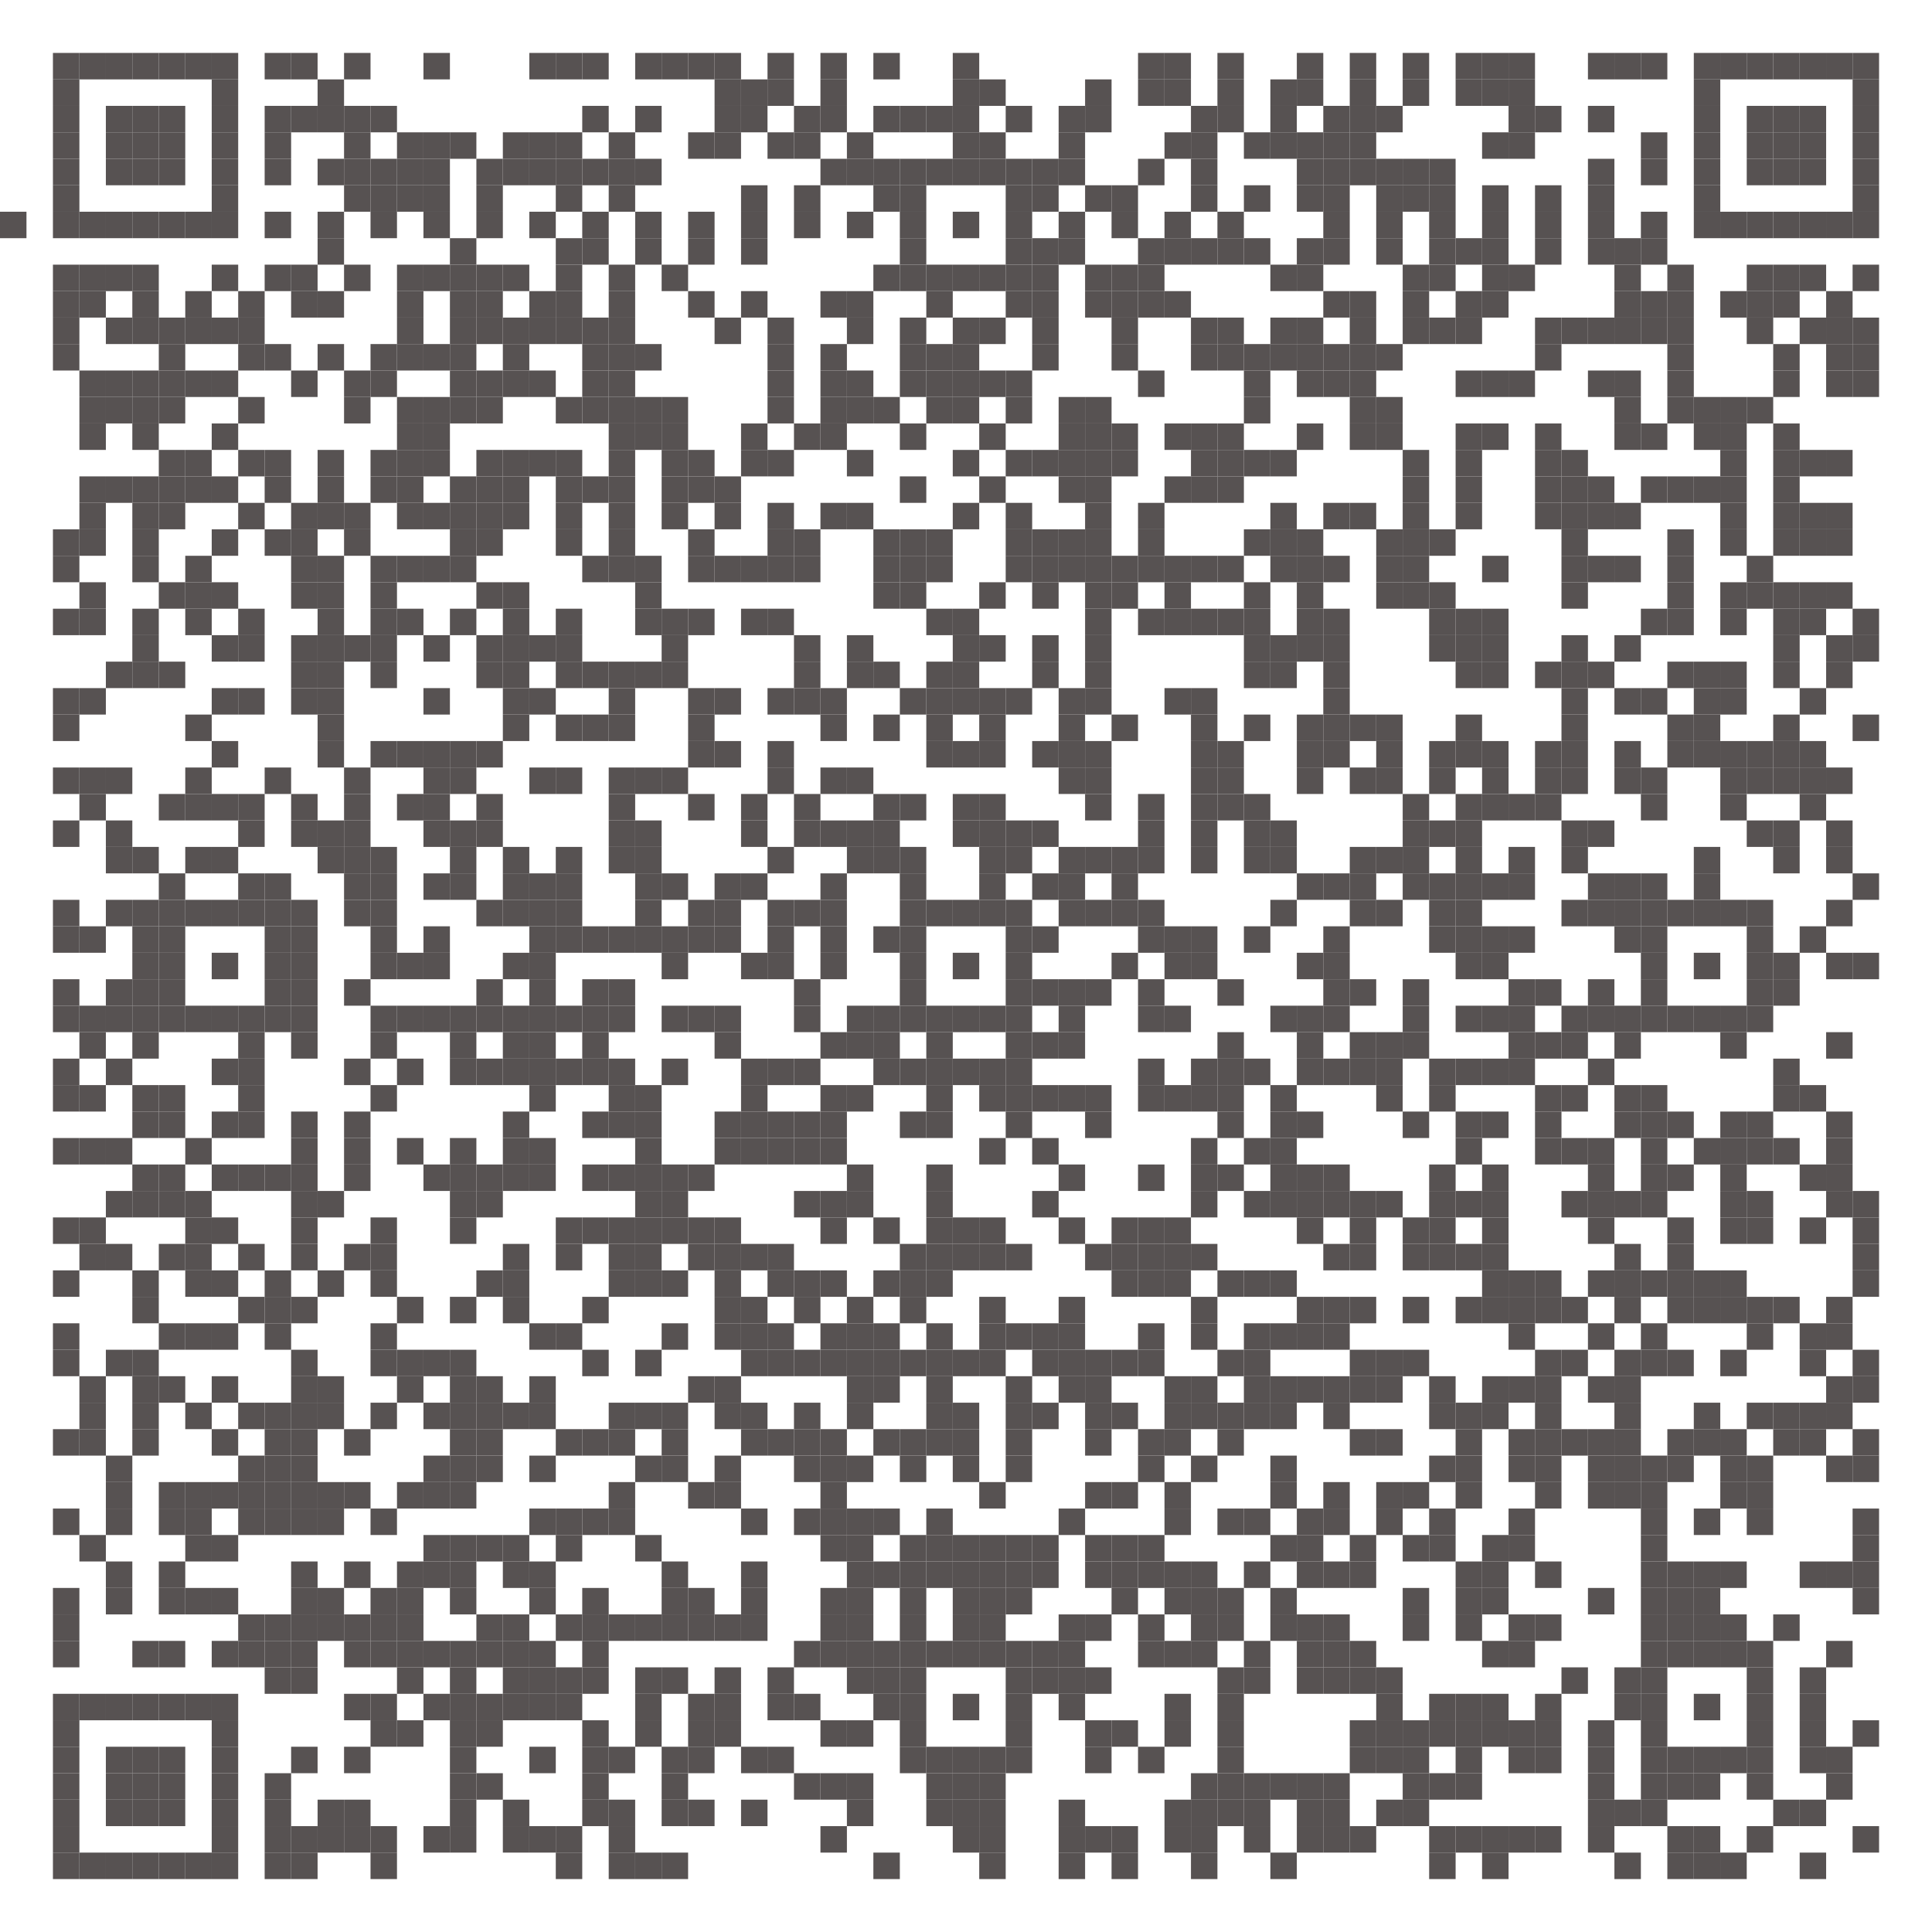 <?xml version="1.0" encoding="utf-8"?>
<svg version="1.1" baseProfile="full"  width="2920" height="2920" viewBox="0 0 2920 2920"
		 xmlns="http://www.w3.org/2000/svg" xmlns:xlink="http://www.w3.org/1999/xlink" xmlns:ev="http://www.w3.org/2001/xml-events">
<desc></desc>
<rect width="2920" height="2920" fill="#ffffff" cx="0" cy="0" />
<defs>
<rect id="p" width="40" height="40" />
</defs>
<g fill="#575252">
<use x="80" y="80" xlink:href="#p" />
<use x="80" y="120" xlink:href="#p" />
<use x="80" y="160" xlink:href="#p" />
<use x="80" y="200" xlink:href="#p" />
<use x="80" y="240" xlink:href="#p" />
<use x="80" y="280" xlink:href="#p" />
<use x="80" y="320" xlink:href="#p" />
<use x="80" y="400" xlink:href="#p" />
<use x="80" y="440" xlink:href="#p" />
<use x="80" y="480" xlink:href="#p" />
<use x="80" y="520" xlink:href="#p" />
<use x="80" y="800" xlink:href="#p" />
<use x="80" y="840" xlink:href="#p" />
<use x="80" y="920" xlink:href="#p" />
<use x="80" y="1040" xlink:href="#p" />
<use x="80" y="1080" xlink:href="#p" />
<use x="80" y="1160" xlink:href="#p" />
<use x="80" y="1240" xlink:href="#p" />
<use x="80" y="1360" xlink:href="#p" />
<use x="80" y="1400" xlink:href="#p" />
<use x="80" y="1480" xlink:href="#p" />
<use x="80" y="1520" xlink:href="#p" />
<use x="80" y="1600" xlink:href="#p" />
<use x="80" y="1640" xlink:href="#p" />
<use x="80" y="1720" xlink:href="#p" />
<use x="80" y="1840" xlink:href="#p" />
<use x="80" y="1920" xlink:href="#p" />
<use x="80" y="2000" xlink:href="#p" />
<use x="80" y="2040" xlink:href="#p" />
<use x="80" y="2160" xlink:href="#p" />
<use x="80" y="2280" xlink:href="#p" />
<use x="80" y="2400" xlink:href="#p" />
<use x="80" y="2440" xlink:href="#p" />
<use x="80" y="2480" xlink:href="#p" />
<use x="80" y="2560" xlink:href="#p" />
<use x="80" y="2600" xlink:href="#p" />
<use x="80" y="2640" xlink:href="#p" />
<use x="80" y="2680" xlink:href="#p" />
<use x="80" y="2720" xlink:href="#p" />
<use x="80" y="2760" xlink:href="#p" />
<use x="80" y="2800" xlink:href="#p" />
<use x="120" y="80" xlink:href="#p" />
<use x="120" y="320" xlink:href="#p" />
<use x="120" y="400" xlink:href="#p" />
<use x="120" y="440" xlink:href="#p" />
<use x="120" y="560" xlink:href="#p" />
<use x="120" y="600" xlink:href="#p" />
<use x="120" y="640" xlink:href="#p" />
<use x="120" y="720" xlink:href="#p" />
<use x="120" y="760" xlink:href="#p" />
<use x="120" y="800" xlink:href="#p" />
<use x="120" y="880" xlink:href="#p" />
<use x="120" y="920" xlink:href="#p" />
<use x="120" y="1040" xlink:href="#p" />
<use x="120" y="1160" xlink:href="#p" />
<use x="120" y="1200" xlink:href="#p" />
<use x="120" y="1400" xlink:href="#p" />
<use x="120" y="1520" xlink:href="#p" />
<use x="120" y="1560" xlink:href="#p" />
<use x="120" y="1640" xlink:href="#p" />
<use x="120" y="1720" xlink:href="#p" />
<use x="120" y="1840" xlink:href="#p" />
<use x="120" y="1880" xlink:href="#p" />
<use x="120" y="2080" xlink:href="#p" />
<use x="120" y="2120" xlink:href="#p" />
<use x="120" y="2160" xlink:href="#p" />
<use x="120" y="2320" xlink:href="#p" />
<use x="120" y="2560" xlink:href="#p" />
<use x="120" y="2800" xlink:href="#p" />
<use x="160" y="80" xlink:href="#p" />
<use x="160" y="160" xlink:href="#p" />
<use x="160" y="200" xlink:href="#p" />
<use x="160" y="240" xlink:href="#p" />
<use x="160" y="320" xlink:href="#p" />
<use x="160" y="400" xlink:href="#p" />
<use x="160" y="480" xlink:href="#p" />
<use x="160" y="560" xlink:href="#p" />
<use x="160" y="600" xlink:href="#p" />
<use x="160" y="720" xlink:href="#p" />
<use x="160" y="1000" xlink:href="#p" />
<use x="160" y="1160" xlink:href="#p" />
<use x="160" y="1240" xlink:href="#p" />
<use x="160" y="1280" xlink:href="#p" />
<use x="160" y="1360" xlink:href="#p" />
<use x="160" y="1480" xlink:href="#p" />
<use x="160" y="1520" xlink:href="#p" />
<use x="160" y="1600" xlink:href="#p" />
<use x="160" y="1720" xlink:href="#p" />
<use x="160" y="1800" xlink:href="#p" />
<use x="160" y="1880" xlink:href="#p" />
<use x="160" y="2040" xlink:href="#p" />
<use x="160" y="2200" xlink:href="#p" />
<use x="160" y="2240" xlink:href="#p" />
<use x="160" y="2280" xlink:href="#p" />
<use x="160" y="2360" xlink:href="#p" />
<use x="160" y="2400" xlink:href="#p" />
<use x="160" y="2560" xlink:href="#p" />
<use x="160" y="2640" xlink:href="#p" />
<use x="160" y="2680" xlink:href="#p" />
<use x="160" y="2720" xlink:href="#p" />
<use x="160" y="2800" xlink:href="#p" />
<use x="200" y="80" xlink:href="#p" />
<use x="200" y="160" xlink:href="#p" />
<use x="200" y="200" xlink:href="#p" />
<use x="200" y="240" xlink:href="#p" />
<use x="200" y="320" xlink:href="#p" />
<use x="200" y="400" xlink:href="#p" />
<use x="200" y="440" xlink:href="#p" />
<use x="200" y="480" xlink:href="#p" />
<use x="200" y="560" xlink:href="#p" />
<use x="200" y="600" xlink:href="#p" />
<use x="200" y="640" xlink:href="#p" />
<use x="200" y="720" xlink:href="#p" />
<use x="200" y="760" xlink:href="#p" />
<use x="200" y="800" xlink:href="#p" />
<use x="200" y="840" xlink:href="#p" />
<use x="200" y="920" xlink:href="#p" />
<use x="200" y="960" xlink:href="#p" />
<use x="200" y="1000" xlink:href="#p" />
<use x="200" y="1280" xlink:href="#p" />
<use x="200" y="1360" xlink:href="#p" />
<use x="200" y="1400" xlink:href="#p" />
<use x="200" y="1440" xlink:href="#p" />
<use x="200" y="1480" xlink:href="#p" />
<use x="200" y="1520" xlink:href="#p" />
<use x="200" y="1560" xlink:href="#p" />
<use x="200" y="1640" xlink:href="#p" />
<use x="200" y="1680" xlink:href="#p" />
<use x="200" y="1760" xlink:href="#p" />
<use x="200" y="1800" xlink:href="#p" />
<use x="200" y="1920" xlink:href="#p" />
<use x="200" y="1960" xlink:href="#p" />
<use x="200" y="2040" xlink:href="#p" />
<use x="200" y="2080" xlink:href="#p" />
<use x="200" y="2120" xlink:href="#p" />
<use x="200" y="2160" xlink:href="#p" />
<use x="200" y="2480" xlink:href="#p" />
<use x="200" y="2560" xlink:href="#p" />
<use x="200" y="2640" xlink:href="#p" />
<use x="200" y="2680" xlink:href="#p" />
<use x="200" y="2720" xlink:href="#p" />
<use x="200" y="2800" xlink:href="#p" />
<use x="240" y="80" xlink:href="#p" />
<use x="240" y="160" xlink:href="#p" />
<use x="240" y="200" xlink:href="#p" />
<use x="240" y="240" xlink:href="#p" />
<use x="240" y="320" xlink:href="#p" />
<use x="240" y="480" xlink:href="#p" />
<use x="240" y="520" xlink:href="#p" />
<use x="240" y="560" xlink:href="#p" />
<use x="240" y="600" xlink:href="#p" />
<use x="240" y="680" xlink:href="#p" />
<use x="240" y="720" xlink:href="#p" />
<use x="240" y="760" xlink:href="#p" />
<use x="240" y="880" xlink:href="#p" />
<use x="240" y="1000" xlink:href="#p" />
<use x="240" y="1200" xlink:href="#p" />
<use x="240" y="1320" xlink:href="#p" />
<use x="240" y="1360" xlink:href="#p" />
<use x="240" y="1400" xlink:href="#p" />
<use x="240" y="1440" xlink:href="#p" />
<use x="240" y="1480" xlink:href="#p" />
<use x="240" y="1520" xlink:href="#p" />
<use x="240" y="1640" xlink:href="#p" />
<use x="240" y="1680" xlink:href="#p" />
<use x="240" y="1760" xlink:href="#p" />
<use x="240" y="1800" xlink:href="#p" />
<use x="240" y="1880" xlink:href="#p" />
<use x="240" y="2000" xlink:href="#p" />
<use x="240" y="2080" xlink:href="#p" />
<use x="240" y="2240" xlink:href="#p" />
<use x="240" y="2280" xlink:href="#p" />
<use x="240" y="2360" xlink:href="#p" />
<use x="240" y="2400" xlink:href="#p" />
<use x="240" y="2480" xlink:href="#p" />
<use x="240" y="2560" xlink:href="#p" />
<use x="240" y="2640" xlink:href="#p" />
<use x="240" y="2680" xlink:href="#p" />
<use x="240" y="2720" xlink:href="#p" />
<use x="240" y="2800" xlink:href="#p" />
<use x="280" y="80" xlink:href="#p" />
<use x="280" y="320" xlink:href="#p" />
<use x="280" y="440" xlink:href="#p" />
<use x="280" y="480" xlink:href="#p" />
<use x="280" y="560" xlink:href="#p" />
<use x="280" y="680" xlink:href="#p" />
<use x="280" y="720" xlink:href="#p" />
<use x="280" y="840" xlink:href="#p" />
<use x="280" y="880" xlink:href="#p" />
<use x="280" y="920" xlink:href="#p" />
<use x="280" y="1080" xlink:href="#p" />
<use x="280" y="1160" xlink:href="#p" />
<use x="280" y="1200" xlink:href="#p" />
<use x="280" y="1280" xlink:href="#p" />
<use x="280" y="1360" xlink:href="#p" />
<use x="280" y="1520" xlink:href="#p" />
<use x="280" y="1720" xlink:href="#p" />
<use x="280" y="1800" xlink:href="#p" />
<use x="280" y="1840" xlink:href="#p" />
<use x="280" y="1880" xlink:href="#p" />
<use x="280" y="1920" xlink:href="#p" />
<use x="280" y="2000" xlink:href="#p" />
<use x="280" y="2120" xlink:href="#p" />
<use x="280" y="2240" xlink:href="#p" />
<use x="280" y="2280" xlink:href="#p" />
<use x="280" y="2320" xlink:href="#p" />
<use x="280" y="2400" xlink:href="#p" />
<use x="280" y="2560" xlink:href="#p" />
<use x="280" y="2800" xlink:href="#p" />
<use x="320" y="80" xlink:href="#p" />
<use x="320" y="120" xlink:href="#p" />
<use x="320" y="160" xlink:href="#p" />
<use x="320" y="200" xlink:href="#p" />
<use x="320" y="240" xlink:href="#p" />
<use x="320" y="280" xlink:href="#p" />
<use x="320" y="320" xlink:href="#p" />
<use x="320" y="400" xlink:href="#p" />
<use x="320" y="480" xlink:href="#p" />
<use x="320" y="560" xlink:href="#p" />
<use x="320" y="640" xlink:href="#p" />
<use x="320" y="720" xlink:href="#p" />
<use x="320" y="800" xlink:href="#p" />
<use x="320" y="880" xlink:href="#p" />
<use x="320" y="960" xlink:href="#p" />
<use x="320" y="1040" xlink:href="#p" />
<use x="320" y="1120" xlink:href="#p" />
<use x="320" y="1200" xlink:href="#p" />
<use x="320" y="1280" xlink:href="#p" />
<use x="320" y="1360" xlink:href="#p" />
<use x="320" y="1440" xlink:href="#p" />
<use x="320" y="1520" xlink:href="#p" />
<use x="320" y="1600" xlink:href="#p" />
<use x="320" y="1680" xlink:href="#p" />
<use x="320" y="1760" xlink:href="#p" />
<use x="320" y="1840" xlink:href="#p" />
<use x="320" y="1920" xlink:href="#p" />
<use x="320" y="2000" xlink:href="#p" />
<use x="320" y="2080" xlink:href="#p" />
<use x="320" y="2160" xlink:href="#p" />
<use x="320" y="2240" xlink:href="#p" />
<use x="320" y="2320" xlink:href="#p" />
<use x="320" y="2400" xlink:href="#p" />
<use x="320" y="2480" xlink:href="#p" />
<use x="320" y="2560" xlink:href="#p" />
<use x="320" y="2600" xlink:href="#p" />
<use x="320" y="2640" xlink:href="#p" />
<use x="320" y="2680" xlink:href="#p" />
<use x="320" y="2720" xlink:href="#p" />
<use x="320" y="2760" xlink:href="#p" />
<use x="320" y="2800" xlink:href="#p" />
<use x="360" y="440" xlink:href="#p" />
<use x="360" y="480" xlink:href="#p" />
<use x="360" y="520" xlink:href="#p" />
<use x="360" y="600" xlink:href="#p" />
<use x="360" y="680" xlink:href="#p" />
<use x="360" y="760" xlink:href="#p" />
<use x="360" y="920" xlink:href="#p" />
<use x="360" y="960" xlink:href="#p" />
<use x="360" y="1040" xlink:href="#p" />
<use x="360" y="1200" xlink:href="#p" />
<use x="360" y="1240" xlink:href="#p" />
<use x="360" y="1320" xlink:href="#p" />
<use x="360" y="1360" xlink:href="#p" />
<use x="360" y="1520" xlink:href="#p" />
<use x="360" y="1560" xlink:href="#p" />
<use x="360" y="1600" xlink:href="#p" />
<use x="360" y="1640" xlink:href="#p" />
<use x="360" y="1680" xlink:href="#p" />
<use x="360" y="1760" xlink:href="#p" />
<use x="360" y="1880" xlink:href="#p" />
<use x="360" y="1960" xlink:href="#p" />
<use x="360" y="2120" xlink:href="#p" />
<use x="360" y="2200" xlink:href="#p" />
<use x="360" y="2240" xlink:href="#p" />
<use x="360" y="2280" xlink:href="#p" />
<use x="360" y="2440" xlink:href="#p" />
<use x="360" y="2480" xlink:href="#p" />
<use x="400" y="80" xlink:href="#p" />
<use x="400" y="160" xlink:href="#p" />
<use x="400" y="200" xlink:href="#p" />
<use x="400" y="240" xlink:href="#p" />
<use x="400" y="320" xlink:href="#p" />
<use x="400" y="400" xlink:href="#p" />
<use x="400" y="520" xlink:href="#p" />
<use x="400" y="680" xlink:href="#p" />
<use x="400" y="720" xlink:href="#p" />
<use x="400" y="800" xlink:href="#p" />
<use x="400" y="1160" xlink:href="#p" />
<use x="400" y="1320" xlink:href="#p" />
<use x="400" y="1360" xlink:href="#p" />
<use x="400" y="1400" xlink:href="#p" />
<use x="400" y="1440" xlink:href="#p" />
<use x="400" y="1480" xlink:href="#p" />
<use x="400" y="1520" xlink:href="#p" />
<use x="400" y="1760" xlink:href="#p" />
<use x="400" y="1920" xlink:href="#p" />
<use x="400" y="1960" xlink:href="#p" />
<use x="400" y="2000" xlink:href="#p" />
<use x="400" y="2120" xlink:href="#p" />
<use x="400" y="2160" xlink:href="#p" />
<use x="400" y="2200" xlink:href="#p" />
<use x="400" y="2240" xlink:href="#p" />
<use x="400" y="2280" xlink:href="#p" />
<use x="400" y="2440" xlink:href="#p" />
<use x="400" y="2480" xlink:href="#p" />
<use x="400" y="2520" xlink:href="#p" />
<use x="400" y="2680" xlink:href="#p" />
<use x="400" y="2720" xlink:href="#p" />
<use x="400" y="2760" xlink:href="#p" />
<use x="400" y="2800" xlink:href="#p" />
<use x="440" y="80" xlink:href="#p" />
<use x="440" y="160" xlink:href="#p" />
<use x="440" y="400" xlink:href="#p" />
<use x="440" y="440" xlink:href="#p" />
<use x="440" y="560" xlink:href="#p" />
<use x="440" y="760" xlink:href="#p" />
<use x="440" y="800" xlink:href="#p" />
<use x="440" y="840" xlink:href="#p" />
<use x="440" y="880" xlink:href="#p" />
<use x="440" y="960" xlink:href="#p" />
<use x="440" y="1000" xlink:href="#p" />
<use x="440" y="1040" xlink:href="#p" />
<use x="440" y="1200" xlink:href="#p" />
<use x="440" y="1240" xlink:href="#p" />
<use x="440" y="1360" xlink:href="#p" />
<use x="440" y="1400" xlink:href="#p" />
<use x="440" y="1440" xlink:href="#p" />
<use x="440" y="1480" xlink:href="#p" />
<use x="440" y="1520" xlink:href="#p" />
<use x="440" y="1560" xlink:href="#p" />
<use x="440" y="1680" xlink:href="#p" />
<use x="440" y="1720" xlink:href="#p" />
<use x="440" y="1760" xlink:href="#p" />
<use x="440" y="1800" xlink:href="#p" />
<use x="440" y="1840" xlink:href="#p" />
<use x="440" y="1880" xlink:href="#p" />
<use x="440" y="1960" xlink:href="#p" />
<use x="440" y="2040" xlink:href="#p" />
<use x="440" y="2080" xlink:href="#p" />
<use x="440" y="2120" xlink:href="#p" />
<use x="440" y="2160" xlink:href="#p" />
<use x="440" y="2200" xlink:href="#p" />
<use x="440" y="2240" xlink:href="#p" />
<use x="440" y="2280" xlink:href="#p" />
<use x="440" y="2360" xlink:href="#p" />
<use x="440" y="2400" xlink:href="#p" />
<use x="440" y="2440" xlink:href="#p" />
<use x="440" y="2480" xlink:href="#p" />
<use x="440" y="2520" xlink:href="#p" />
<use x="440" y="2640" xlink:href="#p" />
<use x="440" y="2760" xlink:href="#p" />
<use x="440" y="2800" xlink:href="#p" />
<use x="480" y="120" xlink:href="#p" />
<use x="480" y="160" xlink:href="#p" />
<use x="480" y="240" xlink:href="#p" />
<use x="480" y="320" xlink:href="#p" />
<use x="480" y="360" xlink:href="#p" />
<use x="480" y="440" xlink:href="#p" />
<use x="480" y="520" xlink:href="#p" />
<use x="480" y="680" xlink:href="#p" />
<use x="480" y="720" xlink:href="#p" />
<use x="480" y="760" xlink:href="#p" />
<use x="480" y="840" xlink:href="#p" />
<use x="480" y="880" xlink:href="#p" />
<use x="480" y="920" xlink:href="#p" />
<use x="480" y="960" xlink:href="#p" />
<use x="480" y="1000" xlink:href="#p" />
<use x="480" y="1040" xlink:href="#p" />
<use x="480" y="1080" xlink:href="#p" />
<use x="480" y="1120" xlink:href="#p" />
<use x="480" y="1240" xlink:href="#p" />
<use x="480" y="1280" xlink:href="#p" />
<use x="480" y="1800" xlink:href="#p" />
<use x="480" y="1920" xlink:href="#p" />
<use x="480" y="2080" xlink:href="#p" />
<use x="480" y="2120" xlink:href="#p" />
<use x="480" y="2240" xlink:href="#p" />
<use x="480" y="2280" xlink:href="#p" />
<use x="480" y="2400" xlink:href="#p" />
<use x="480" y="2440" xlink:href="#p" />
<use x="480" y="2720" xlink:href="#p" />
<use x="480" y="2760" xlink:href="#p" />
<use x="520" y="80" xlink:href="#p" />
<use x="520" y="160" xlink:href="#p" />
<use x="520" y="200" xlink:href="#p" />
<use x="520" y="240" xlink:href="#p" />
<use x="520" y="280" xlink:href="#p" />
<use x="520" y="400" xlink:href="#p" />
<use x="520" y="560" xlink:href="#p" />
<use x="520" y="600" xlink:href="#p" />
<use x="520" y="760" xlink:href="#p" />
<use x="520" y="800" xlink:href="#p" />
<use x="520" y="960" xlink:href="#p" />
<use x="520" y="1160" xlink:href="#p" />
<use x="520" y="1200" xlink:href="#p" />
<use x="520" y="1240" xlink:href="#p" />
<use x="520" y="1280" xlink:href="#p" />
<use x="520" y="1320" xlink:href="#p" />
<use x="520" y="1360" xlink:href="#p" />
<use x="520" y="1480" xlink:href="#p" />
<use x="520" y="1600" xlink:href="#p" />
<use x="520" y="1680" xlink:href="#p" />
<use x="520" y="1720" xlink:href="#p" />
<use x="520" y="1760" xlink:href="#p" />
<use x="520" y="1880" xlink:href="#p" />
<use x="520" y="2160" xlink:href="#p" />
<use x="520" y="2240" xlink:href="#p" />
<use x="520" y="2360" xlink:href="#p" />
<use x="520" y="2440" xlink:href="#p" />
<use x="520" y="2480" xlink:href="#p" />
<use x="520" y="2560" xlink:href="#p" />
<use x="520" y="2640" xlink:href="#p" />
<use x="520" y="2720" xlink:href="#p" />
<use x="520" y="2760" xlink:href="#p" />
<use x="560" y="160" xlink:href="#p" />
<use x="560" y="240" xlink:href="#p" />
<use x="560" y="280" xlink:href="#p" />
<use x="560" y="320" xlink:href="#p" />
<use x="560" y="520" xlink:href="#p" />
<use x="560" y="560" xlink:href="#p" />
<use x="560" y="680" xlink:href="#p" />
<use x="560" y="720" xlink:href="#p" />
<use x="560" y="840" xlink:href="#p" />
<use x="560" y="880" xlink:href="#p" />
<use x="560" y="920" xlink:href="#p" />
<use x="560" y="960" xlink:href="#p" />
<use x="560" y="1000" xlink:href="#p" />
<use x="560" y="1120" xlink:href="#p" />
<use x="560" y="1280" xlink:href="#p" />
<use x="560" y="1320" xlink:href="#p" />
<use x="560" y="1360" xlink:href="#p" />
<use x="560" y="1400" xlink:href="#p" />
<use x="560" y="1440" xlink:href="#p" />
<use x="560" y="1520" xlink:href="#p" />
<use x="560" y="1560" xlink:href="#p" />
<use x="560" y="1640" xlink:href="#p" />
<use x="560" y="1840" xlink:href="#p" />
<use x="560" y="1880" xlink:href="#p" />
<use x="560" y="1920" xlink:href="#p" />
<use x="560" y="2000" xlink:href="#p" />
<use x="560" y="2040" xlink:href="#p" />
<use x="560" y="2120" xlink:href="#p" />
<use x="560" y="2280" xlink:href="#p" />
<use x="560" y="2400" xlink:href="#p" />
<use x="560" y="2440" xlink:href="#p" />
<use x="560" y="2480" xlink:href="#p" />
<use x="560" y="2560" xlink:href="#p" />
<use x="560" y="2600" xlink:href="#p" />
<use x="560" y="2760" xlink:href="#p" />
<use x="560" y="2800" xlink:href="#p" />
<use x="600" y="200" xlink:href="#p" />
<use x="600" y="240" xlink:href="#p" />
<use x="600" y="280" xlink:href="#p" />
<use x="600" y="400" xlink:href="#p" />
<use x="600" y="440" xlink:href="#p" />
<use x="600" y="480" xlink:href="#p" />
<use x="600" y="520" xlink:href="#p" />
<use x="600" y="600" xlink:href="#p" />
<use x="600" y="640" xlink:href="#p" />
<use x="600" y="680" xlink:href="#p" />
<use x="600" y="720" xlink:href="#p" />
<use x="600" y="760" xlink:href="#p" />
<use x="600" y="840" xlink:href="#p" />
<use x="600" y="920" xlink:href="#p" />
<use x="600" y="1120" xlink:href="#p" />
<use x="600" y="1200" xlink:href="#p" />
<use x="600" y="1440" xlink:href="#p" />
<use x="600" y="1520" xlink:href="#p" />
<use x="600" y="1600" xlink:href="#p" />
<use x="600" y="1720" xlink:href="#p" />
<use x="600" y="1960" xlink:href="#p" />
<use x="600" y="2040" xlink:href="#p" />
<use x="600" y="2080" xlink:href="#p" />
<use x="600" y="2240" xlink:href="#p" />
<use x="600" y="2360" xlink:href="#p" />
<use x="600" y="2400" xlink:href="#p" />
<use x="600" y="2440" xlink:href="#p" />
<use x="600" y="2480" xlink:href="#p" />
<use x="600" y="2520" xlink:href="#p" />
<use x="600" y="2600" xlink:href="#p" />
<use x="640" y="80" xlink:href="#p" />
<use x="640" y="200" xlink:href="#p" />
<use x="640" y="240" xlink:href="#p" />
<use x="640" y="280" xlink:href="#p" />
<use x="640" y="320" xlink:href="#p" />
<use x="640" y="400" xlink:href="#p" />
<use x="640" y="520" xlink:href="#p" />
<use x="640" y="600" xlink:href="#p" />
<use x="640" y="640" xlink:href="#p" />
<use x="640" y="680" xlink:href="#p" />
<use x="640" y="760" xlink:href="#p" />
<use x="640" y="840" xlink:href="#p" />
<use x="640" y="960" xlink:href="#p" />
<use x="640" y="1040" xlink:href="#p" />
<use x="640" y="1120" xlink:href="#p" />
<use x="640" y="1160" xlink:href="#p" />
<use x="640" y="1200" xlink:href="#p" />
<use x="640" y="1240" xlink:href="#p" />
<use x="640" y="1320" xlink:href="#p" />
<use x="640" y="1400" xlink:href="#p" />
<use x="640" y="1440" xlink:href="#p" />
<use x="640" y="1520" xlink:href="#p" />
<use x="640" y="1760" xlink:href="#p" />
<use x="640" y="2040" xlink:href="#p" />
<use x="640" y="2120" xlink:href="#p" />
<use x="640" y="2200" xlink:href="#p" />
<use x="640" y="2240" xlink:href="#p" />
<use x="640" y="2320" xlink:href="#p" />
<use x="640" y="2360" xlink:href="#p" />
<use x="640" y="2480" xlink:href="#p" />
<use x="640" y="2560" xlink:href="#p" />
<use x="640" y="2760" xlink:href="#p" />
<use x="680" y="200" xlink:href="#p" />
<use x="680" y="360" xlink:href="#p" />
<use x="680" y="400" xlink:href="#p" />
<use x="680" y="440" xlink:href="#p" />
<use x="680" y="480" xlink:href="#p" />
<use x="680" y="520" xlink:href="#p" />
<use x="680" y="560" xlink:href="#p" />
<use x="680" y="600" xlink:href="#p" />
<use x="680" y="720" xlink:href="#p" />
<use x="680" y="760" xlink:href="#p" />
<use x="680" y="800" xlink:href="#p" />
<use x="680" y="840" xlink:href="#p" />
<use x="680" y="920" xlink:href="#p" />
<use x="680" y="1120" xlink:href="#p" />
<use x="680" y="1160" xlink:href="#p" />
<use x="680" y="1240" xlink:href="#p" />
<use x="680" y="1280" xlink:href="#p" />
<use x="680" y="1320" xlink:href="#p" />
<use x="680" y="1520" xlink:href="#p" />
<use x="680" y="1560" xlink:href="#p" />
<use x="680" y="1600" xlink:href="#p" />
<use x="680" y="1720" xlink:href="#p" />
<use x="680" y="1760" xlink:href="#p" />
<use x="680" y="1800" xlink:href="#p" />
<use x="680" y="1840" xlink:href="#p" />
<use x="680" y="1960" xlink:href="#p" />
<use x="680" y="2040" xlink:href="#p" />
<use x="680" y="2080" xlink:href="#p" />
<use x="680" y="2120" xlink:href="#p" />
<use x="680" y="2160" xlink:href="#p" />
<use x="680" y="2200" xlink:href="#p" />
<use x="680" y="2240" xlink:href="#p" />
<use x="680" y="2320" xlink:href="#p" />
<use x="680" y="2360" xlink:href="#p" />
<use x="680" y="2400" xlink:href="#p" />
<use x="680" y="2480" xlink:href="#p" />
<use x="680" y="2520" xlink:href="#p" />
<use x="680" y="2560" xlink:href="#p" />
<use x="680" y="2600" xlink:href="#p" />
<use x="680" y="2640" xlink:href="#p" />
<use x="680" y="2680" xlink:href="#p" />
<use x="680" y="2720" xlink:href="#p" />
<use x="680" y="2760" xlink:href="#p" />
<use x="720" y="240" xlink:href="#p" />
<use x="720" y="280" xlink:href="#p" />
<use x="720" y="320" xlink:href="#p" />
<use x="720" y="400" xlink:href="#p" />
<use x="720" y="440" xlink:href="#p" />
<use x="720" y="480" xlink:href="#p" />
<use x="720" y="560" xlink:href="#p" />
<use x="720" y="600" xlink:href="#p" />
<use x="720" y="680" xlink:href="#p" />
<use x="720" y="720" xlink:href="#p" />
<use x="720" y="760" xlink:href="#p" />
<use x="720" y="800" xlink:href="#p" />
<use x="720" y="880" xlink:href="#p" />
<use x="720" y="960" xlink:href="#p" />
<use x="720" y="1000" xlink:href="#p" />
<use x="720" y="1120" xlink:href="#p" />
<use x="720" y="1200" xlink:href="#p" />
<use x="720" y="1240" xlink:href="#p" />
<use x="720" y="1360" xlink:href="#p" />
<use x="720" y="1480" xlink:href="#p" />
<use x="720" y="1520" xlink:href="#p" />
<use x="720" y="1600" xlink:href="#p" />
<use x="720" y="1760" xlink:href="#p" />
<use x="720" y="1800" xlink:href="#p" />
<use x="720" y="1920" xlink:href="#p" />
<use x="720" y="2080" xlink:href="#p" />
<use x="720" y="2120" xlink:href="#p" />
<use x="720" y="2160" xlink:href="#p" />
<use x="720" y="2200" xlink:href="#p" />
<use x="720" y="2320" xlink:href="#p" />
<use x="720" y="2440" xlink:href="#p" />
<use x="720" y="2480" xlink:href="#p" />
<use x="720" y="2560" xlink:href="#p" />
<use x="720" y="2600" xlink:href="#p" />
<use x="720" y="2680" xlink:href="#p" />
<use x="760" y="200" xlink:href="#p" />
<use x="760" y="240" xlink:href="#p" />
<use x="760" y="400" xlink:href="#p" />
<use x="760" y="480" xlink:href="#p" />
<use x="760" y="520" xlink:href="#p" />
<use x="760" y="560" xlink:href="#p" />
<use x="760" y="680" xlink:href="#p" />
<use x="760" y="720" xlink:href="#p" />
<use x="760" y="760" xlink:href="#p" />
<use x="760" y="880" xlink:href="#p" />
<use x="760" y="920" xlink:href="#p" />
<use x="760" y="960" xlink:href="#p" />
<use x="760" y="1000" xlink:href="#p" />
<use x="760" y="1040" xlink:href="#p" />
<use x="760" y="1080" xlink:href="#p" />
<use x="760" y="1280" xlink:href="#p" />
<use x="760" y="1320" xlink:href="#p" />
<use x="760" y="1360" xlink:href="#p" />
<use x="760" y="1440" xlink:href="#p" />
<use x="760" y="1520" xlink:href="#p" />
<use x="760" y="1560" xlink:href="#p" />
<use x="760" y="1600" xlink:href="#p" />
<use x="760" y="1680" xlink:href="#p" />
<use x="760" y="1720" xlink:href="#p" />
<use x="760" y="1760" xlink:href="#p" />
<use x="760" y="1880" xlink:href="#p" />
<use x="760" y="1920" xlink:href="#p" />
<use x="760" y="1960" xlink:href="#p" />
<use x="760" y="2120" xlink:href="#p" />
<use x="760" y="2320" xlink:href="#p" />
<use x="760" y="2360" xlink:href="#p" />
<use x="760" y="2440" xlink:href="#p" />
<use x="760" y="2480" xlink:href="#p" />
<use x="760" y="2520" xlink:href="#p" />
<use x="760" y="2560" xlink:href="#p" />
<use x="760" y="2720" xlink:href="#p" />
<use x="760" y="2760" xlink:href="#p" />
<use x="800" y="80" xlink:href="#p" />
<use x="800" y="200" xlink:href="#p" />
<use x="800" y="240" xlink:href="#p" />
<use x="800" y="320" xlink:href="#p" />
<use x="800" y="440" xlink:href="#p" />
<use x="800" y="480" xlink:href="#p" />
<use x="800" y="560" xlink:href="#p" />
<use x="800" y="680" xlink:href="#p" />
<use x="800" y="960" xlink:href="#p" />
<use x="800" y="1040" xlink:href="#p" />
<use x="800" y="1160" xlink:href="#p" />
<use x="800" y="1320" xlink:href="#p" />
<use x="800" y="1360" xlink:href="#p" />
<use x="800" y="1400" xlink:href="#p" />
<use x="800" y="1440" xlink:href="#p" />
<use x="800" y="1480" xlink:href="#p" />
<use x="800" y="1520" xlink:href="#p" />
<use x="800" y="1560" xlink:href="#p" />
<use x="800" y="1600" xlink:href="#p" />
<use x="800" y="1640" xlink:href="#p" />
<use x="800" y="1720" xlink:href="#p" />
<use x="800" y="1760" xlink:href="#p" />
<use x="800" y="2000" xlink:href="#p" />
<use x="800" y="2080" xlink:href="#p" />
<use x="800" y="2120" xlink:href="#p" />
<use x="800" y="2200" xlink:href="#p" />
<use x="800" y="2280" xlink:href="#p" />
<use x="800" y="2360" xlink:href="#p" />
<use x="800" y="2400" xlink:href="#p" />
<use x="800" y="2480" xlink:href="#p" />
<use x="800" y="2520" xlink:href="#p" />
<use x="800" y="2560" xlink:href="#p" />
<use x="800" y="2640" xlink:href="#p" />
<use x="800" y="2760" xlink:href="#p" />
<use x="840" y="80" xlink:href="#p" />
<use x="840" y="200" xlink:href="#p" />
<use x="840" y="240" xlink:href="#p" />
<use x="840" y="280" xlink:href="#p" />
<use x="840" y="360" xlink:href="#p" />
<use x="840" y="400" xlink:href="#p" />
<use x="840" y="440" xlink:href="#p" />
<use x="840" y="480" xlink:href="#p" />
<use x="840" y="600" xlink:href="#p" />
<use x="840" y="680" xlink:href="#p" />
<use x="840" y="720" xlink:href="#p" />
<use x="840" y="760" xlink:href="#p" />
<use x="840" y="800" xlink:href="#p" />
<use x="840" y="920" xlink:href="#p" />
<use x="840" y="960" xlink:href="#p" />
<use x="840" y="1000" xlink:href="#p" />
<use x="840" y="1080" xlink:href="#p" />
<use x="840" y="1160" xlink:href="#p" />
<use x="840" y="1280" xlink:href="#p" />
<use x="840" y="1320" xlink:href="#p" />
<use x="840" y="1360" xlink:href="#p" />
<use x="840" y="1400" xlink:href="#p" />
<use x="840" y="1520" xlink:href="#p" />
<use x="840" y="1600" xlink:href="#p" />
<use x="840" y="1840" xlink:href="#p" />
<use x="840" y="1880" xlink:href="#p" />
<use x="840" y="2000" xlink:href="#p" />
<use x="840" y="2160" xlink:href="#p" />
<use x="840" y="2280" xlink:href="#p" />
<use x="840" y="2320" xlink:href="#p" />
<use x="840" y="2440" xlink:href="#p" />
<use x="840" y="2520" xlink:href="#p" />
<use x="840" y="2560" xlink:href="#p" />
<use x="840" y="2760" xlink:href="#p" />
<use x="840" y="2800" xlink:href="#p" />
<use x="880" y="80" xlink:href="#p" />
<use x="880" y="160" xlink:href="#p" />
<use x="880" y="240" xlink:href="#p" />
<use x="880" y="320" xlink:href="#p" />
<use x="880" y="360" xlink:href="#p" />
<use x="880" y="480" xlink:href="#p" />
<use x="880" y="520" xlink:href="#p" />
<use x="880" y="560" xlink:href="#p" />
<use x="880" y="600" xlink:href="#p" />
<use x="880" y="720" xlink:href="#p" />
<use x="880" y="840" xlink:href="#p" />
<use x="880" y="1000" xlink:href="#p" />
<use x="880" y="1080" xlink:href="#p" />
<use x="880" y="1400" xlink:href="#p" />
<use x="880" y="1480" xlink:href="#p" />
<use x="880" y="1520" xlink:href="#p" />
<use x="880" y="1560" xlink:href="#p" />
<use x="880" y="1600" xlink:href="#p" />
<use x="880" y="1680" xlink:href="#p" />
<use x="880" y="1760" xlink:href="#p" />
<use x="880" y="1840" xlink:href="#p" />
<use x="880" y="1960" xlink:href="#p" />
<use x="880" y="2040" xlink:href="#p" />
<use x="880" y="2160" xlink:href="#p" />
<use x="880" y="2280" xlink:href="#p" />
<use x="880" y="2400" xlink:href="#p" />
<use x="880" y="2440" xlink:href="#p" />
<use x="880" y="2480" xlink:href="#p" />
<use x="880" y="2520" xlink:href="#p" />
<use x="880" y="2600" xlink:href="#p" />
<use x="880" y="2640" xlink:href="#p" />
<use x="880" y="2680" xlink:href="#p" />
<use x="880" y="2720" xlink:href="#p" />
<use x="920" y="200" xlink:href="#p" />
<use x="920" y="240" xlink:href="#p" />
<use x="920" y="280" xlink:href="#p" />
<use x="920" y="400" xlink:href="#p" />
<use x="920" y="440" xlink:href="#p" />
<use x="920" y="480" xlink:href="#p" />
<use x="920" y="520" xlink:href="#p" />
<use x="920" y="560" xlink:href="#p" />
<use x="920" y="600" xlink:href="#p" />
<use x="920" y="640" xlink:href="#p" />
<use x="920" y="680" xlink:href="#p" />
<use x="920" y="720" xlink:href="#p" />
<use x="920" y="760" xlink:href="#p" />
<use x="920" y="800" xlink:href="#p" />
<use x="920" y="840" xlink:href="#p" />
<use x="920" y="1000" xlink:href="#p" />
<use x="920" y="1040" xlink:href="#p" />
<use x="920" y="1080" xlink:href="#p" />
<use x="920" y="1160" xlink:href="#p" />
<use x="920" y="1200" xlink:href="#p" />
<use x="920" y="1240" xlink:href="#p" />
<use x="920" y="1280" xlink:href="#p" />
<use x="920" y="1400" xlink:href="#p" />
<use x="920" y="1480" xlink:href="#p" />
<use x="920" y="1520" xlink:href="#p" />
<use x="920" y="1600" xlink:href="#p" />
<use x="920" y="1640" xlink:href="#p" />
<use x="920" y="1680" xlink:href="#p" />
<use x="920" y="1760" xlink:href="#p" />
<use x="920" y="1840" xlink:href="#p" />
<use x="920" y="1880" xlink:href="#p" />
<use x="920" y="1920" xlink:href="#p" />
<use x="920" y="2120" xlink:href="#p" />
<use x="920" y="2160" xlink:href="#p" />
<use x="920" y="2240" xlink:href="#p" />
<use x="920" y="2280" xlink:href="#p" />
<use x="920" y="2440" xlink:href="#p" />
<use x="920" y="2640" xlink:href="#p" />
<use x="920" y="2720" xlink:href="#p" />
<use x="920" y="2760" xlink:href="#p" />
<use x="920" y="2800" xlink:href="#p" />
<use x="960" y="80" xlink:href="#p" />
<use x="960" y="160" xlink:href="#p" />
<use x="960" y="240" xlink:href="#p" />
<use x="960" y="320" xlink:href="#p" />
<use x="960" y="360" xlink:href="#p" />
<use x="960" y="520" xlink:href="#p" />
<use x="960" y="600" xlink:href="#p" />
<use x="960" y="640" xlink:href="#p" />
<use x="960" y="840" xlink:href="#p" />
<use x="960" y="880" xlink:href="#p" />
<use x="960" y="920" xlink:href="#p" />
<use x="960" y="1000" xlink:href="#p" />
<use x="960" y="1160" xlink:href="#p" />
<use x="960" y="1240" xlink:href="#p" />
<use x="960" y="1280" xlink:href="#p" />
<use x="960" y="1320" xlink:href="#p" />
<use x="960" y="1360" xlink:href="#p" />
<use x="960" y="1400" xlink:href="#p" />
<use x="960" y="1640" xlink:href="#p" />
<use x="960" y="1680" xlink:href="#p" />
<use x="960" y="1720" xlink:href="#p" />
<use x="960" y="1760" xlink:href="#p" />
<use x="960" y="1800" xlink:href="#p" />
<use x="960" y="1840" xlink:href="#p" />
<use x="960" y="1880" xlink:href="#p" />
<use x="960" y="1920" xlink:href="#p" />
<use x="960" y="2040" xlink:href="#p" />
<use x="960" y="2120" xlink:href="#p" />
<use x="960" y="2200" xlink:href="#p" />
<use x="960" y="2320" xlink:href="#p" />
<use x="960" y="2440" xlink:href="#p" />
<use x="960" y="2520" xlink:href="#p" />
<use x="960" y="2560" xlink:href="#p" />
<use x="960" y="2600" xlink:href="#p" />
<use x="960" y="2800" xlink:href="#p" />
<use x="1000" y="80" xlink:href="#p" />
<use x="1000" y="400" xlink:href="#p" />
<use x="1000" y="600" xlink:href="#p" />
<use x="1000" y="640" xlink:href="#p" />
<use x="1000" y="680" xlink:href="#p" />
<use x="1000" y="720" xlink:href="#p" />
<use x="1000" y="760" xlink:href="#p" />
<use x="1000" y="920" xlink:href="#p" />
<use x="1000" y="960" xlink:href="#p" />
<use x="1000" y="1000" xlink:href="#p" />
<use x="1000" y="1160" xlink:href="#p" />
<use x="1000" y="1320" xlink:href="#p" />
<use x="1000" y="1400" xlink:href="#p" />
<use x="1000" y="1440" xlink:href="#p" />
<use x="1000" y="1520" xlink:href="#p" />
<use x="1000" y="1600" xlink:href="#p" />
<use x="1000" y="1760" xlink:href="#p" />
<use x="1000" y="1800" xlink:href="#p" />
<use x="1000" y="1840" xlink:href="#p" />
<use x="1000" y="1920" xlink:href="#p" />
<use x="1000" y="2000" xlink:href="#p" />
<use x="1000" y="2120" xlink:href="#p" />
<use x="1000" y="2160" xlink:href="#p" />
<use x="1000" y="2200" xlink:href="#p" />
<use x="1000" y="2360" xlink:href="#p" />
<use x="1000" y="2400" xlink:href="#p" />
<use x="1000" y="2440" xlink:href="#p" />
<use x="1000" y="2520" xlink:href="#p" />
<use x="1000" y="2640" xlink:href="#p" />
<use x="1000" y="2680" xlink:href="#p" />
<use x="1000" y="2720" xlink:href="#p" />
<use x="1000" y="2800" xlink:href="#p" />
<use x="1040" y="80" xlink:href="#p" />
<use x="1040" y="200" xlink:href="#p" />
<use x="1040" y="320" xlink:href="#p" />
<use x="1040" y="360" xlink:href="#p" />
<use x="1040" y="440" xlink:href="#p" />
<use x="1040" y="680" xlink:href="#p" />
<use x="1040" y="720" xlink:href="#p" />
<use x="1040" y="800" xlink:href="#p" />
<use x="1040" y="840" xlink:href="#p" />
<use x="1040" y="920" xlink:href="#p" />
<use x="1040" y="1040" xlink:href="#p" />
<use x="1040" y="1080" xlink:href="#p" />
<use x="1040" y="1120" xlink:href="#p" />
<use x="1040" y="1200" xlink:href="#p" />
<use x="1040" y="1360" xlink:href="#p" />
<use x="1040" y="1400" xlink:href="#p" />
<use x="1040" y="1520" xlink:href="#p" />
<use x="1040" y="1760" xlink:href="#p" />
<use x="1040" y="1840" xlink:href="#p" />
<use x="1040" y="1880" xlink:href="#p" />
<use x="1040" y="2080" xlink:href="#p" />
<use x="1040" y="2240" xlink:href="#p" />
<use x="1040" y="2400" xlink:href="#p" />
<use x="1040" y="2440" xlink:href="#p" />
<use x="1040" y="2560" xlink:href="#p" />
<use x="1040" y="2600" xlink:href="#p" />
<use x="1040" y="2640" xlink:href="#p" />
<use x="1040" y="2720" xlink:href="#p" />
<use x="1080" y="80" xlink:href="#p" />
<use x="1080" y="120" xlink:href="#p" />
<use x="1080" y="160" xlink:href="#p" />
<use x="1080" y="200" xlink:href="#p" />
<use x="1080" y="480" xlink:href="#p" />
<use x="1080" y="720" xlink:href="#p" />
<use x="1080" y="760" xlink:href="#p" />
<use x="1080" y="840" xlink:href="#p" />
<use x="1080" y="1040" xlink:href="#p" />
<use x="1080" y="1120" xlink:href="#p" />
<use x="1080" y="1320" xlink:href="#p" />
<use x="1080" y="1360" xlink:href="#p" />
<use x="1080" y="1400" xlink:href="#p" />
<use x="1080" y="1520" xlink:href="#p" />
<use x="1080" y="1560" xlink:href="#p" />
<use x="1080" y="1680" xlink:href="#p" />
<use x="1080" y="1720" xlink:href="#p" />
<use x="1080" y="1840" xlink:href="#p" />
<use x="1080" y="1880" xlink:href="#p" />
<use x="1080" y="1920" xlink:href="#p" />
<use x="1080" y="1960" xlink:href="#p" />
<use x="1080" y="2000" xlink:href="#p" />
<use x="1080" y="2080" xlink:href="#p" />
<use x="1080" y="2120" xlink:href="#p" />
<use x="1080" y="2200" xlink:href="#p" />
<use x="1080" y="2240" xlink:href="#p" />
<use x="1080" y="2440" xlink:href="#p" />
<use x="1080" y="2520" xlink:href="#p" />
<use x="1080" y="2560" xlink:href="#p" />
<use x="1080" y="2600" xlink:href="#p" />
<use x="1120" y="120" xlink:href="#p" />
<use x="1120" y="160" xlink:href="#p" />
<use x="1120" y="280" xlink:href="#p" />
<use x="1120" y="320" xlink:href="#p" />
<use x="1120" y="360" xlink:href="#p" />
<use x="1120" y="440" xlink:href="#p" />
<use x="1120" y="640" xlink:href="#p" />
<use x="1120" y="680" xlink:href="#p" />
<use x="1120" y="840" xlink:href="#p" />
<use x="1120" y="920" xlink:href="#p" />
<use x="1120" y="1200" xlink:href="#p" />
<use x="1120" y="1240" xlink:href="#p" />
<use x="1120" y="1320" xlink:href="#p" />
<use x="1120" y="1440" xlink:href="#p" />
<use x="1120" y="1600" xlink:href="#p" />
<use x="1120" y="1640" xlink:href="#p" />
<use x="1120" y="1680" xlink:href="#p" />
<use x="1120" y="1720" xlink:href="#p" />
<use x="1120" y="1880" xlink:href="#p" />
<use x="1120" y="1960" xlink:href="#p" />
<use x="1120" y="2000" xlink:href="#p" />
<use x="1120" y="2040" xlink:href="#p" />
<use x="1120" y="2120" xlink:href="#p" />
<use x="1120" y="2160" xlink:href="#p" />
<use x="1120" y="2280" xlink:href="#p" />
<use x="1120" y="2360" xlink:href="#p" />
<use x="1120" y="2400" xlink:href="#p" />
<use x="1120" y="2440" xlink:href="#p" />
<use x="1120" y="2640" xlink:href="#p" />
<use x="1120" y="2720" xlink:href="#p" />
<use x="1160" y="80" xlink:href="#p" />
<use x="1160" y="120" xlink:href="#p" />
<use x="1160" y="200" xlink:href="#p" />
<use x="1160" y="480" xlink:href="#p" />
<use x="1160" y="520" xlink:href="#p" />
<use x="1160" y="560" xlink:href="#p" />
<use x="1160" y="600" xlink:href="#p" />
<use x="1160" y="680" xlink:href="#p" />
<use x="1160" y="760" xlink:href="#p" />
<use x="1160" y="800" xlink:href="#p" />
<use x="1160" y="840" xlink:href="#p" />
<use x="1160" y="920" xlink:href="#p" />
<use x="1160" y="1040" xlink:href="#p" />
<use x="1160" y="1120" xlink:href="#p" />
<use x="1160" y="1160" xlink:href="#p" />
<use x="1160" y="1280" xlink:href="#p" />
<use x="1160" y="1360" xlink:href="#p" />
<use x="1160" y="1400" xlink:href="#p" />
<use x="1160" y="1440" xlink:href="#p" />
<use x="1160" y="1600" xlink:href="#p" />
<use x="1160" y="1680" xlink:href="#p" />
<use x="1160" y="1720" xlink:href="#p" />
<use x="1160" y="1880" xlink:href="#p" />
<use x="1160" y="1920" xlink:href="#p" />
<use x="1160" y="2000" xlink:href="#p" />
<use x="1160" y="2040" xlink:href="#p" />
<use x="1160" y="2160" xlink:href="#p" />
<use x="1160" y="2520" xlink:href="#p" />
<use x="1160" y="2560" xlink:href="#p" />
<use x="1160" y="2640" xlink:href="#p" />
<use x="1200" y="160" xlink:href="#p" />
<use x="1200" y="200" xlink:href="#p" />
<use x="1200" y="280" xlink:href="#p" />
<use x="1200" y="320" xlink:href="#p" />
<use x="1200" y="640" xlink:href="#p" />
<use x="1200" y="800" xlink:href="#p" />
<use x="1200" y="840" xlink:href="#p" />
<use x="1200" y="960" xlink:href="#p" />
<use x="1200" y="1000" xlink:href="#p" />
<use x="1200" y="1040" xlink:href="#p" />
<use x="1200" y="1200" xlink:href="#p" />
<use x="1200" y="1240" xlink:href="#p" />
<use x="1200" y="1360" xlink:href="#p" />
<use x="1200" y="1480" xlink:href="#p" />
<use x="1200" y="1520" xlink:href="#p" />
<use x="1200" y="1600" xlink:href="#p" />
<use x="1200" y="1680" xlink:href="#p" />
<use x="1200" y="1720" xlink:href="#p" />
<use x="1200" y="1800" xlink:href="#p" />
<use x="1200" y="1920" xlink:href="#p" />
<use x="1200" y="1960" xlink:href="#p" />
<use x="1200" y="2040" xlink:href="#p" />
<use x="1200" y="2120" xlink:href="#p" />
<use x="1200" y="2160" xlink:href="#p" />
<use x="1200" y="2200" xlink:href="#p" />
<use x="1200" y="2280" xlink:href="#p" />
<use x="1200" y="2480" xlink:href="#p" />
<use x="1200" y="2560" xlink:href="#p" />
<use x="1200" y="2680" xlink:href="#p" />
<use x="1240" y="80" xlink:href="#p" />
<use x="1240" y="120" xlink:href="#p" />
<use x="1240" y="160" xlink:href="#p" />
<use x="1240" y="240" xlink:href="#p" />
<use x="1240" y="440" xlink:href="#p" />
<use x="1240" y="520" xlink:href="#p" />
<use x="1240" y="560" xlink:href="#p" />
<use x="1240" y="600" xlink:href="#p" />
<use x="1240" y="640" xlink:href="#p" />
<use x="1240" y="760" xlink:href="#p" />
<use x="1240" y="1040" xlink:href="#p" />
<use x="1240" y="1080" xlink:href="#p" />
<use x="1240" y="1160" xlink:href="#p" />
<use x="1240" y="1240" xlink:href="#p" />
<use x="1240" y="1320" xlink:href="#p" />
<use x="1240" y="1360" xlink:href="#p" />
<use x="1240" y="1400" xlink:href="#p" />
<use x="1240" y="1440" xlink:href="#p" />
<use x="1240" y="1560" xlink:href="#p" />
<use x="1240" y="1640" xlink:href="#p" />
<use x="1240" y="1680" xlink:href="#p" />
<use x="1240" y="1720" xlink:href="#p" />
<use x="1240" y="1800" xlink:href="#p" />
<use x="1240" y="1840" xlink:href="#p" />
<use x="1240" y="1920" xlink:href="#p" />
<use x="1240" y="2000" xlink:href="#p" />
<use x="1240" y="2040" xlink:href="#p" />
<use x="1240" y="2160" xlink:href="#p" />
<use x="1240" y="2200" xlink:href="#p" />
<use x="1240" y="2240" xlink:href="#p" />
<use x="1240" y="2280" xlink:href="#p" />
<use x="1240" y="2320" xlink:href="#p" />
<use x="1240" y="2400" xlink:href="#p" />
<use x="1240" y="2440" xlink:href="#p" />
<use x="1240" y="2480" xlink:href="#p" />
<use x="1240" y="2600" xlink:href="#p" />
<use x="1240" y="2680" xlink:href="#p" />
<use x="1240" y="2760" xlink:href="#p" />
<use x="1280" y="200" xlink:href="#p" />
<use x="1280" y="240" xlink:href="#p" />
<use x="1280" y="320" xlink:href="#p" />
<use x="1280" y="440" xlink:href="#p" />
<use x="1280" y="480" xlink:href="#p" />
<use x="1280" y="560" xlink:href="#p" />
<use x="1280" y="600" xlink:href="#p" />
<use x="1280" y="680" xlink:href="#p" />
<use x="1280" y="760" xlink:href="#p" />
<use x="1280" y="960" xlink:href="#p" />
<use x="1280" y="1000" xlink:href="#p" />
<use x="1280" y="1160" xlink:href="#p" />
<use x="1280" y="1240" xlink:href="#p" />
<use x="1280" y="1280" xlink:href="#p" />
<use x="1280" y="1520" xlink:href="#p" />
<use x="1280" y="1560" xlink:href="#p" />
<use x="1280" y="1640" xlink:href="#p" />
<use x="1280" y="1760" xlink:href="#p" />
<use x="1280" y="1800" xlink:href="#p" />
<use x="1280" y="1960" xlink:href="#p" />
<use x="1280" y="2000" xlink:href="#p" />
<use x="1280" y="2040" xlink:href="#p" />
<use x="1280" y="2080" xlink:href="#p" />
<use x="1280" y="2120" xlink:href="#p" />
<use x="1280" y="2200" xlink:href="#p" />
<use x="1280" y="2280" xlink:href="#p" />
<use x="1280" y="2320" xlink:href="#p" />
<use x="1280" y="2360" xlink:href="#p" />
<use x="1280" y="2400" xlink:href="#p" />
<use x="1280" y="2440" xlink:href="#p" />
<use x="1280" y="2480" xlink:href="#p" />
<use x="1280" y="2520" xlink:href="#p" />
<use x="1280" y="2600" xlink:href="#p" />
<use x="1280" y="2680" xlink:href="#p" />
<use x="1280" y="2720" xlink:href="#p" />
<use x="1320" y="80" xlink:href="#p" />
<use x="1320" y="160" xlink:href="#p" />
<use x="1320" y="240" xlink:href="#p" />
<use x="1320" y="280" xlink:href="#p" />
<use x="1320" y="400" xlink:href="#p" />
<use x="1320" y="600" xlink:href="#p" />
<use x="1320" y="800" xlink:href="#p" />
<use x="1320" y="840" xlink:href="#p" />
<use x="1320" y="880" xlink:href="#p" />
<use x="1320" y="1000" xlink:href="#p" />
<use x="1320" y="1080" xlink:href="#p" />
<use x="1320" y="1200" xlink:href="#p" />
<use x="1320" y="1240" xlink:href="#p" />
<use x="1320" y="1280" xlink:href="#p" />
<use x="1320" y="1400" xlink:href="#p" />
<use x="1320" y="1520" xlink:href="#p" />
<use x="1320" y="1560" xlink:href="#p" />
<use x="1320" y="1600" xlink:href="#p" />
<use x="1320" y="1840" xlink:href="#p" />
<use x="1320" y="1920" xlink:href="#p" />
<use x="1320" y="2000" xlink:href="#p" />
<use x="1320" y="2040" xlink:href="#p" />
<use x="1320" y="2080" xlink:href="#p" />
<use x="1320" y="2160" xlink:href="#p" />
<use x="1320" y="2280" xlink:href="#p" />
<use x="1320" y="2360" xlink:href="#p" />
<use x="1320" y="2480" xlink:href="#p" />
<use x="1320" y="2520" xlink:href="#p" />
<use x="1320" y="2560" xlink:href="#p" />
<use x="1320" y="2800" xlink:href="#p" />
<use x="1360" y="160" xlink:href="#p" />
<use x="1360" y="240" xlink:href="#p" />
<use x="1360" y="280" xlink:href="#p" />
<use x="1360" y="320" xlink:href="#p" />
<use x="1360" y="360" xlink:href="#p" />
<use x="1360" y="400" xlink:href="#p" />
<use x="1360" y="480" xlink:href="#p" />
<use x="1360" y="520" xlink:href="#p" />
<use x="1360" y="560" xlink:href="#p" />
<use x="1360" y="640" xlink:href="#p" />
<use x="1360" y="720" xlink:href="#p" />
<use x="1360" y="800" xlink:href="#p" />
<use x="1360" y="840" xlink:href="#p" />
<use x="1360" y="880" xlink:href="#p" />
<use x="1360" y="1040" xlink:href="#p" />
<use x="1360" y="1200" xlink:href="#p" />
<use x="1360" y="1280" xlink:href="#p" />
<use x="1360" y="1320" xlink:href="#p" />
<use x="1360" y="1360" xlink:href="#p" />
<use x="1360" y="1400" xlink:href="#p" />
<use x="1360" y="1440" xlink:href="#p" />
<use x="1360" y="1480" xlink:href="#p" />
<use x="1360" y="1520" xlink:href="#p" />
<use x="1360" y="1600" xlink:href="#p" />
<use x="1360" y="1680" xlink:href="#p" />
<use x="1360" y="1880" xlink:href="#p" />
<use x="1360" y="1920" xlink:href="#p" />
<use x="1360" y="1960" xlink:href="#p" />
<use x="1360" y="2040" xlink:href="#p" />
<use x="1360" y="2160" xlink:href="#p" />
<use x="1360" y="2200" xlink:href="#p" />
<use x="1360" y="2320" xlink:href="#p" />
<use x="1360" y="2360" xlink:href="#p" />
<use x="1360" y="2400" xlink:href="#p" />
<use x="1360" y="2440" xlink:href="#p" />
<use x="1360" y="2480" xlink:href="#p" />
<use x="1360" y="2520" xlink:href="#p" />
<use x="1360" y="2560" xlink:href="#p" />
<use x="1360" y="2600" xlink:href="#p" />
<use x="1360" y="2640" xlink:href="#p" />
<use x="1400" y="160" xlink:href="#p" />
<use x="1400" y="240" xlink:href="#p" />
<use x="1400" y="400" xlink:href="#p" />
<use x="1400" y="440" xlink:href="#p" />
<use x="1400" y="520" xlink:href="#p" />
<use x="1400" y="560" xlink:href="#p" />
<use x="1400" y="600" xlink:href="#p" />
<use x="1400" y="800" xlink:href="#p" />
<use x="1400" y="840" xlink:href="#p" />
<use x="1400" y="920" xlink:href="#p" />
<use x="1400" y="1000" xlink:href="#p" />
<use x="1400" y="1040" xlink:href="#p" />
<use x="1400" y="1080" xlink:href="#p" />
<use x="1400" y="1120" xlink:href="#p" />
<use x="1400" y="1360" xlink:href="#p" />
<use x="1400" y="1520" xlink:href="#p" />
<use x="1400" y="1560" xlink:href="#p" />
<use x="1400" y="1600" xlink:href="#p" />
<use x="1400" y="1640" xlink:href="#p" />
<use x="1400" y="1680" xlink:href="#p" />
<use x="1400" y="1760" xlink:href="#p" />
<use x="1400" y="1800" xlink:href="#p" />
<use x="1400" y="1840" xlink:href="#p" />
<use x="1400" y="1880" xlink:href="#p" />
<use x="1400" y="1920" xlink:href="#p" />
<use x="1400" y="2000" xlink:href="#p" />
<use x="1400" y="2040" xlink:href="#p" />
<use x="1400" y="2080" xlink:href="#p" />
<use x="1400" y="2120" xlink:href="#p" />
<use x="1400" y="2160" xlink:href="#p" />
<use x="1400" y="2280" xlink:href="#p" />
<use x="1400" y="2320" xlink:href="#p" />
<use x="1400" y="2360" xlink:href="#p" />
<use x="1400" y="2480" xlink:href="#p" />
<use x="1400" y="2640" xlink:href="#p" />
<use x="1400" y="2680" xlink:href="#p" />
<use x="1400" y="2720" xlink:href="#p" />
<use x="1440" y="80" xlink:href="#p" />
<use x="1440" y="120" xlink:href="#p" />
<use x="1440" y="160" xlink:href="#p" />
<use x="1440" y="200" xlink:href="#p" />
<use x="1440" y="240" xlink:href="#p" />
<use x="1440" y="320" xlink:href="#p" />
<use x="1440" y="400" xlink:href="#p" />
<use x="1440" y="480" xlink:href="#p" />
<use x="1440" y="520" xlink:href="#p" />
<use x="1440" y="560" xlink:href="#p" />
<use x="1440" y="600" xlink:href="#p" />
<use x="1440" y="680" xlink:href="#p" />
<use x="1440" y="760" xlink:href="#p" />
<use x="1440" y="920" xlink:href="#p" />
<use x="1440" y="960" xlink:href="#p" />
<use x="1440" y="1000" xlink:href="#p" />
<use x="1440" y="1040" xlink:href="#p" />
<use x="1440" y="1120" xlink:href="#p" />
<use x="1440" y="1200" xlink:href="#p" />
<use x="1440" y="1240" xlink:href="#p" />
<use x="1440" y="1360" xlink:href="#p" />
<use x="1440" y="1440" xlink:href="#p" />
<use x="1440" y="1520" xlink:href="#p" />
<use x="1440" y="1600" xlink:href="#p" />
<use x="1440" y="1840" xlink:href="#p" />
<use x="1440" y="1880" xlink:href="#p" />
<use x="1440" y="2040" xlink:href="#p" />
<use x="1440" y="2120" xlink:href="#p" />
<use x="1440" y="2160" xlink:href="#p" />
<use x="1440" y="2200" xlink:href="#p" />
<use x="1440" y="2320" xlink:href="#p" />
<use x="1440" y="2360" xlink:href="#p" />
<use x="1440" y="2400" xlink:href="#p" />
<use x="1440" y="2440" xlink:href="#p" />
<use x="1440" y="2480" xlink:href="#p" />
<use x="1440" y="2560" xlink:href="#p" />
<use x="1440" y="2640" xlink:href="#p" />
<use x="1440" y="2680" xlink:href="#p" />
<use x="1440" y="2720" xlink:href="#p" />
<use x="1440" y="2760" xlink:href="#p" />
<use x="1480" y="120" xlink:href="#p" />
<use x="1480" y="200" xlink:href="#p" />
<use x="1480" y="240" xlink:href="#p" />
<use x="1480" y="400" xlink:href="#p" />
<use x="1480" y="480" xlink:href="#p" />
<use x="1480" y="560" xlink:href="#p" />
<use x="1480" y="640" xlink:href="#p" />
<use x="1480" y="720" xlink:href="#p" />
<use x="1480" y="880" xlink:href="#p" />
<use x="1480" y="960" xlink:href="#p" />
<use x="1480" y="1040" xlink:href="#p" />
<use x="1480" y="1080" xlink:href="#p" />
<use x="1480" y="1120" xlink:href="#p" />
<use x="1480" y="1200" xlink:href="#p" />
<use x="1480" y="1240" xlink:href="#p" />
<use x="1480" y="1280" xlink:href="#p" />
<use x="1480" y="1320" xlink:href="#p" />
<use x="1480" y="1360" xlink:href="#p" />
<use x="1480" y="1520" xlink:href="#p" />
<use x="1480" y="1600" xlink:href="#p" />
<use x="1480" y="1640" xlink:href="#p" />
<use x="1480" y="1720" xlink:href="#p" />
<use x="1480" y="1840" xlink:href="#p" />
<use x="1480" y="1880" xlink:href="#p" />
<use x="1480" y="1960" xlink:href="#p" />
<use x="1480" y="2000" xlink:href="#p" />
<use x="1480" y="2040" xlink:href="#p" />
<use x="1480" y="2240" xlink:href="#p" />
<use x="1480" y="2320" xlink:href="#p" />
<use x="1480" y="2360" xlink:href="#p" />
<use x="1480" y="2400" xlink:href="#p" />
<use x="1480" y="2440" xlink:href="#p" />
<use x="1480" y="2480" xlink:href="#p" />
<use x="1480" y="2640" xlink:href="#p" />
<use x="1480" y="2680" xlink:href="#p" />
<use x="1480" y="2720" xlink:href="#p" />
<use x="1480" y="2760" xlink:href="#p" />
<use x="1480" y="2800" xlink:href="#p" />
<use x="1520" y="160" xlink:href="#p" />
<use x="1520" y="240" xlink:href="#p" />
<use x="1520" y="280" xlink:href="#p" />
<use x="1520" y="320" xlink:href="#p" />
<use x="1520" y="360" xlink:href="#p" />
<use x="1520" y="400" xlink:href="#p" />
<use x="1520" y="440" xlink:href="#p" />
<use x="1520" y="560" xlink:href="#p" />
<use x="1520" y="600" xlink:href="#p" />
<use x="1520" y="680" xlink:href="#p" />
<use x="1520" y="760" xlink:href="#p" />
<use x="1520" y="800" xlink:href="#p" />
<use x="1520" y="840" xlink:href="#p" />
<use x="1520" y="1040" xlink:href="#p" />
<use x="1520" y="1240" xlink:href="#p" />
<use x="1520" y="1280" xlink:href="#p" />
<use x="1520" y="1360" xlink:href="#p" />
<use x="1520" y="1400" xlink:href="#p" />
<use x="1520" y="1440" xlink:href="#p" />
<use x="1520" y="1480" xlink:href="#p" />
<use x="1520" y="1520" xlink:href="#p" />
<use x="1520" y="1560" xlink:href="#p" />
<use x="1520" y="1600" xlink:href="#p" />
<use x="1520" y="1640" xlink:href="#p" />
<use x="1520" y="1680" xlink:href="#p" />
<use x="1520" y="1880" xlink:href="#p" />
<use x="1520" y="2000" xlink:href="#p" />
<use x="1520" y="2080" xlink:href="#p" />
<use x="1520" y="2120" xlink:href="#p" />
<use x="1520" y="2160" xlink:href="#p" />
<use x="1520" y="2200" xlink:href="#p" />
<use x="1520" y="2320" xlink:href="#p" />
<use x="1520" y="2360" xlink:href="#p" />
<use x="1520" y="2400" xlink:href="#p" />
<use x="1520" y="2480" xlink:href="#p" />
<use x="1520" y="2520" xlink:href="#p" />
<use x="1520" y="2560" xlink:href="#p" />
<use x="1520" y="2600" xlink:href="#p" />
<use x="1520" y="2640" xlink:href="#p" />
<use x="1560" y="240" xlink:href="#p" />
<use x="1560" y="280" xlink:href="#p" />
<use x="1560" y="360" xlink:href="#p" />
<use x="1560" y="400" xlink:href="#p" />
<use x="1560" y="440" xlink:href="#p" />
<use x="1560" y="480" xlink:href="#p" />
<use x="1560" y="520" xlink:href="#p" />
<use x="1560" y="680" xlink:href="#p" />
<use x="1560" y="800" xlink:href="#p" />
<use x="1560" y="840" xlink:href="#p" />
<use x="1560" y="880" xlink:href="#p" />
<use x="1560" y="960" xlink:href="#p" />
<use x="1560" y="1000" xlink:href="#p" />
<use x="1560" y="1120" xlink:href="#p" />
<use x="1560" y="1240" xlink:href="#p" />
<use x="1560" y="1320" xlink:href="#p" />
<use x="1560" y="1400" xlink:href="#p" />
<use x="1560" y="1480" xlink:href="#p" />
<use x="1560" y="1560" xlink:href="#p" />
<use x="1560" y="1640" xlink:href="#p" />
<use x="1560" y="1720" xlink:href="#p" />
<use x="1560" y="1800" xlink:href="#p" />
<use x="1560" y="2000" xlink:href="#p" />
<use x="1560" y="2040" xlink:href="#p" />
<use x="1560" y="2120" xlink:href="#p" />
<use x="1560" y="2320" xlink:href="#p" />
<use x="1560" y="2360" xlink:href="#p" />
<use x="1560" y="2480" xlink:href="#p" />
<use x="1560" y="2520" xlink:href="#p" />
<use x="1600" y="160" xlink:href="#p" />
<use x="1600" y="200" xlink:href="#p" />
<use x="1600" y="240" xlink:href="#p" />
<use x="1600" y="320" xlink:href="#p" />
<use x="1600" y="360" xlink:href="#p" />
<use x="1600" y="600" xlink:href="#p" />
<use x="1600" y="640" xlink:href="#p" />
<use x="1600" y="680" xlink:href="#p" />
<use x="1600" y="720" xlink:href="#p" />
<use x="1600" y="800" xlink:href="#p" />
<use x="1600" y="840" xlink:href="#p" />
<use x="1600" y="1040" xlink:href="#p" />
<use x="1600" y="1080" xlink:href="#p" />
<use x="1600" y="1120" xlink:href="#p" />
<use x="1600" y="1160" xlink:href="#p" />
<use x="1600" y="1280" xlink:href="#p" />
<use x="1600" y="1320" xlink:href="#p" />
<use x="1600" y="1360" xlink:href="#p" />
<use x="1600" y="1480" xlink:href="#p" />
<use x="1600" y="1520" xlink:href="#p" />
<use x="1600" y="1560" xlink:href="#p" />
<use x="1600" y="1640" xlink:href="#p" />
<use x="1600" y="1760" xlink:href="#p" />
<use x="1600" y="1840" xlink:href="#p" />
<use x="1600" y="1960" xlink:href="#p" />
<use x="1600" y="2000" xlink:href="#p" />
<use x="1600" y="2040" xlink:href="#p" />
<use x="1600" y="2080" xlink:href="#p" />
<use x="1600" y="2280" xlink:href="#p" />
<use x="1600" y="2440" xlink:href="#p" />
<use x="1600" y="2480" xlink:href="#p" />
<use x="1600" y="2520" xlink:href="#p" />
<use x="1600" y="2560" xlink:href="#p" />
<use x="1600" y="2720" xlink:href="#p" />
<use x="1600" y="2760" xlink:href="#p" />
<use x="1600" y="2800" xlink:href="#p" />
<use x="1640" y="120" xlink:href="#p" />
<use x="1640" y="160" xlink:href="#p" />
<use x="1640" y="280" xlink:href="#p" />
<use x="1640" y="400" xlink:href="#p" />
<use x="1640" y="440" xlink:href="#p" />
<use x="1640" y="600" xlink:href="#p" />
<use x="1640" y="640" xlink:href="#p" />
<use x="1640" y="680" xlink:href="#p" />
<use x="1640" y="720" xlink:href="#p" />
<use x="1640" y="760" xlink:href="#p" />
<use x="1640" y="800" xlink:href="#p" />
<use x="1640" y="840" xlink:href="#p" />
<use x="1640" y="880" xlink:href="#p" />
<use x="1640" y="920" xlink:href="#p" />
<use x="1640" y="960" xlink:href="#p" />
<use x="1640" y="1000" xlink:href="#p" />
<use x="1640" y="1040" xlink:href="#p" />
<use x="1640" y="1120" xlink:href="#p" />
<use x="1640" y="1160" xlink:href="#p" />
<use x="1640" y="1200" xlink:href="#p" />
<use x="1640" y="1280" xlink:href="#p" />
<use x="1640" y="1360" xlink:href="#p" />
<use x="1640" y="1480" xlink:href="#p" />
<use x="1640" y="1640" xlink:href="#p" />
<use x="1640" y="1680" xlink:href="#p" />
<use x="1640" y="1880" xlink:href="#p" />
<use x="1640" y="2040" xlink:href="#p" />
<use x="1640" y="2080" xlink:href="#p" />
<use x="1640" y="2120" xlink:href="#p" />
<use x="1640" y="2160" xlink:href="#p" />
<use x="1640" y="2240" xlink:href="#p" />
<use x="1640" y="2320" xlink:href="#p" />
<use x="1640" y="2360" xlink:href="#p" />
<use x="1640" y="2440" xlink:href="#p" />
<use x="1640" y="2520" xlink:href="#p" />
<use x="1640" y="2600" xlink:href="#p" />
<use x="1640" y="2640" xlink:href="#p" />
<use x="1640" y="2760" xlink:href="#p" />
<use x="1680" y="280" xlink:href="#p" />
<use x="1680" y="320" xlink:href="#p" />
<use x="1680" y="400" xlink:href="#p" />
<use x="1680" y="440" xlink:href="#p" />
<use x="1680" y="480" xlink:href="#p" />
<use x="1680" y="520" xlink:href="#p" />
<use x="1680" y="640" xlink:href="#p" />
<use x="1680" y="680" xlink:href="#p" />
<use x="1680" y="840" xlink:href="#p" />
<use x="1680" y="880" xlink:href="#p" />
<use x="1680" y="1080" xlink:href="#p" />
<use x="1680" y="1280" xlink:href="#p" />
<use x="1680" y="1320" xlink:href="#p" />
<use x="1680" y="1360" xlink:href="#p" />
<use x="1680" y="1440" xlink:href="#p" />
<use x="1680" y="1840" xlink:href="#p" />
<use x="1680" y="1880" xlink:href="#p" />
<use x="1680" y="1920" xlink:href="#p" />
<use x="1680" y="2040" xlink:href="#p" />
<use x="1680" y="2120" xlink:href="#p" />
<use x="1680" y="2240" xlink:href="#p" />
<use x="1680" y="2320" xlink:href="#p" />
<use x="1680" y="2360" xlink:href="#p" />
<use x="1680" y="2400" xlink:href="#p" />
<use x="1680" y="2600" xlink:href="#p" />
<use x="1680" y="2760" xlink:href="#p" />
<use x="1680" y="2800" xlink:href="#p" />
<use x="1720" y="80" xlink:href="#p" />
<use x="1720" y="120" xlink:href="#p" />
<use x="1720" y="240" xlink:href="#p" />
<use x="1720" y="360" xlink:href="#p" />
<use x="1720" y="400" xlink:href="#p" />
<use x="1720" y="440" xlink:href="#p" />
<use x="1720" y="560" xlink:href="#p" />
<use x="1720" y="760" xlink:href="#p" />
<use x="1720" y="800" xlink:href="#p" />
<use x="1720" y="840" xlink:href="#p" />
<use x="1720" y="920" xlink:href="#p" />
<use x="1720" y="1200" xlink:href="#p" />
<use x="1720" y="1240" xlink:href="#p" />
<use x="1720" y="1280" xlink:href="#p" />
<use x="1720" y="1360" xlink:href="#p" />
<use x="1720" y="1400" xlink:href="#p" />
<use x="1720" y="1480" xlink:href="#p" />
<use x="1720" y="1520" xlink:href="#p" />
<use x="1720" y="1600" xlink:href="#p" />
<use x="1720" y="1640" xlink:href="#p" />
<use x="1720" y="1760" xlink:href="#p" />
<use x="1720" y="1840" xlink:href="#p" />
<use x="1720" y="1880" xlink:href="#p" />
<use x="1720" y="1920" xlink:href="#p" />
<use x="1720" y="2000" xlink:href="#p" />
<use x="1720" y="2040" xlink:href="#p" />
<use x="1720" y="2160" xlink:href="#p" />
<use x="1720" y="2200" xlink:href="#p" />
<use x="1720" y="2320" xlink:href="#p" />
<use x="1720" y="2360" xlink:href="#p" />
<use x="1720" y="2440" xlink:href="#p" />
<use x="1720" y="2480" xlink:href="#p" />
<use x="1720" y="2640" xlink:href="#p" />
<use x="1760" y="80" xlink:href="#p" />
<use x="1760" y="120" xlink:href="#p" />
<use x="1760" y="200" xlink:href="#p" />
<use x="1760" y="320" xlink:href="#p" />
<use x="1760" y="360" xlink:href="#p" />
<use x="1760" y="440" xlink:href="#p" />
<use x="1760" y="640" xlink:href="#p" />
<use x="1760" y="720" xlink:href="#p" />
<use x="1760" y="840" xlink:href="#p" />
<use x="1760" y="880" xlink:href="#p" />
<use x="1760" y="920" xlink:href="#p" />
<use x="1760" y="1040" xlink:href="#p" />
<use x="1760" y="1400" xlink:href="#p" />
<use x="1760" y="1440" xlink:href="#p" />
<use x="1760" y="1520" xlink:href="#p" />
<use x="1760" y="1640" xlink:href="#p" />
<use x="1760" y="1840" xlink:href="#p" />
<use x="1760" y="1880" xlink:href="#p" />
<use x="1760" y="1920" xlink:href="#p" />
<use x="1760" y="2080" xlink:href="#p" />
<use x="1760" y="2120" xlink:href="#p" />
<use x="1760" y="2160" xlink:href="#p" />
<use x="1760" y="2240" xlink:href="#p" />
<use x="1760" y="2280" xlink:href="#p" />
<use x="1760" y="2360" xlink:href="#p" />
<use x="1760" y="2400" xlink:href="#p" />
<use x="1760" y="2480" xlink:href="#p" />
<use x="1760" y="2560" xlink:href="#p" />
<use x="1760" y="2600" xlink:href="#p" />
<use x="1760" y="2720" xlink:href="#p" />
<use x="1760" y="2760" xlink:href="#p" />
<use x="1800" y="160" xlink:href="#p" />
<use x="1800" y="200" xlink:href="#p" />
<use x="1800" y="240" xlink:href="#p" />
<use x="1800" y="280" xlink:href="#p" />
<use x="1800" y="360" xlink:href="#p" />
<use x="1800" y="480" xlink:href="#p" />
<use x="1800" y="520" xlink:href="#p" />
<use x="1800" y="640" xlink:href="#p" />
<use x="1800" y="680" xlink:href="#p" />
<use x="1800" y="720" xlink:href="#p" />
<use x="1800" y="840" xlink:href="#p" />
<use x="1800" y="920" xlink:href="#p" />
<use x="1800" y="1040" xlink:href="#p" />
<use x="1800" y="1080" xlink:href="#p" />
<use x="1800" y="1120" xlink:href="#p" />
<use x="1800" y="1160" xlink:href="#p" />
<use x="1800" y="1200" xlink:href="#p" />
<use x="1800" y="1240" xlink:href="#p" />
<use x="1800" y="1280" xlink:href="#p" />
<use x="1800" y="1400" xlink:href="#p" />
<use x="1800" y="1440" xlink:href="#p" />
<use x="1800" y="1600" xlink:href="#p" />
<use x="1800" y="1640" xlink:href="#p" />
<use x="1800" y="1720" xlink:href="#p" />
<use x="1800" y="1760" xlink:href="#p" />
<use x="1800" y="1800" xlink:href="#p" />
<use x="1800" y="1880" xlink:href="#p" />
<use x="1800" y="1960" xlink:href="#p" />
<use x="1800" y="2000" xlink:href="#p" />
<use x="1800" y="2080" xlink:href="#p" />
<use x="1800" y="2120" xlink:href="#p" />
<use x="1800" y="2200" xlink:href="#p" />
<use x="1800" y="2360" xlink:href="#p" />
<use x="1800" y="2400" xlink:href="#p" />
<use x="1800" y="2440" xlink:href="#p" />
<use x="1800" y="2480" xlink:href="#p" />
<use x="1800" y="2680" xlink:href="#p" />
<use x="1800" y="2720" xlink:href="#p" />
<use x="1800" y="2760" xlink:href="#p" />
<use x="1800" y="2800" xlink:href="#p" />
<use x="1840" y="80" xlink:href="#p" />
<use x="1840" y="120" xlink:href="#p" />
<use x="1840" y="160" xlink:href="#p" />
<use x="1840" y="320" xlink:href="#p" />
<use x="1840" y="360" xlink:href="#p" />
<use x="1840" y="480" xlink:href="#p" />
<use x="1840" y="520" xlink:href="#p" />
<use x="1840" y="640" xlink:href="#p" />
<use x="1840" y="680" xlink:href="#p" />
<use x="1840" y="720" xlink:href="#p" />
<use x="1840" y="840" xlink:href="#p" />
<use x="1840" y="920" xlink:href="#p" />
<use x="1840" y="1120" xlink:href="#p" />
<use x="1840" y="1160" xlink:href="#p" />
<use x="1840" y="1200" xlink:href="#p" />
<use x="1840" y="1480" xlink:href="#p" />
<use x="1840" y="1560" xlink:href="#p" />
<use x="1840" y="1600" xlink:href="#p" />
<use x="1840" y="1640" xlink:href="#p" />
<use x="1840" y="1680" xlink:href="#p" />
<use x="1840" y="1760" xlink:href="#p" />
<use x="1840" y="1920" xlink:href="#p" />
<use x="1840" y="2040" xlink:href="#p" />
<use x="1840" y="2120" xlink:href="#p" />
<use x="1840" y="2160" xlink:href="#p" />
<use x="1840" y="2280" xlink:href="#p" />
<use x="1840" y="2400" xlink:href="#p" />
<use x="1840" y="2440" xlink:href="#p" />
<use x="1840" y="2520" xlink:href="#p" />
<use x="1840" y="2560" xlink:href="#p" />
<use x="1840" y="2600" xlink:href="#p" />
<use x="1840" y="2640" xlink:href="#p" />
<use x="1840" y="2680" xlink:href="#p" />
<use x="1840" y="2720" xlink:href="#p" />
<use x="1880" y="200" xlink:href="#p" />
<use x="1880" y="280" xlink:href="#p" />
<use x="1880" y="360" xlink:href="#p" />
<use x="1880" y="520" xlink:href="#p" />
<use x="1880" y="560" xlink:href="#p" />
<use x="1880" y="600" xlink:href="#p" />
<use x="1880" y="680" xlink:href="#p" />
<use x="1880" y="800" xlink:href="#p" />
<use x="1880" y="880" xlink:href="#p" />
<use x="1880" y="920" xlink:href="#p" />
<use x="1880" y="960" xlink:href="#p" />
<use x="1880" y="1000" xlink:href="#p" />
<use x="1880" y="1080" xlink:href="#p" />
<use x="1880" y="1200" xlink:href="#p" />
<use x="1880" y="1240" xlink:href="#p" />
<use x="1880" y="1280" xlink:href="#p" />
<use x="1880" y="1400" xlink:href="#p" />
<use x="1880" y="1600" xlink:href="#p" />
<use x="1880" y="1720" xlink:href="#p" />
<use x="1880" y="1800" xlink:href="#p" />
<use x="1880" y="1920" xlink:href="#p" />
<use x="1880" y="2000" xlink:href="#p" />
<use x="1880" y="2040" xlink:href="#p" />
<use x="1880" y="2080" xlink:href="#p" />
<use x="1880" y="2120" xlink:href="#p" />
<use x="1880" y="2280" xlink:href="#p" />
<use x="1880" y="2360" xlink:href="#p" />
<use x="1880" y="2480" xlink:href="#p" />
<use x="1880" y="2520" xlink:href="#p" />
<use x="1880" y="2680" xlink:href="#p" />
<use x="1880" y="2720" xlink:href="#p" />
<use x="1880" y="2760" xlink:href="#p" />
<use x="1920" y="120" xlink:href="#p" />
<use x="1920" y="160" xlink:href="#p" />
<use x="1920" y="200" xlink:href="#p" />
<use x="19
7e3c
20" y="320" xlink:href="#p" />
<use x="1920" y="400" xlink:href="#p" />
<use x="1920" y="480" xlink:href="#p" />
<use x="1920" y="520" xlink:href="#p" />
<use x="1920" y="680" xlink:href="#p" />
<use x="1920" y="760" xlink:href="#p" />
<use x="1920" y="800" xlink:href="#p" />
<use x="1920" y="840" xlink:href="#p" />
<use x="1920" y="960" xlink:href="#p" />
<use x="1920" y="1000" xlink:href="#p" />
<use x="1920" y="1240" xlink:href="#p" />
<use x="1920" y="1280" xlink:href="#p" />
<use x="1920" y="1360" xlink:href="#p" />
<use x="1920" y="1520" xlink:href="#p" />
<use x="1920" y="1640" xlink:href="#p" />
<use x="1920" y="1680" xlink:href="#p" />
<use x="1920" y="1720" xlink:href="#p" />
<use x="1920" y="1760" xlink:href="#p" />
<use x="1920" y="1800" xlink:href="#p" />
<use x="1920" y="1920" xlink:href="#p" />
<use x="1920" y="2000" xlink:href="#p" />
<use x="1920" y="2080" xlink:href="#p" />
<use x="1920" y="2120" xlink:href="#p" />
<use x="1920" y="2200" xlink:href="#p" />
<use x="1920" y="2240" xlink:href="#p" />
<use x="1920" y="2320" xlink:href="#p" />
<use x="1920" y="2400" xlink:href="#p" />
<use x="1920" y="2440" xlink:href="#p" />
<use x="1920" y="2680" xlink:href="#p" />
<use x="1920" y="2800" xlink:href="#p" />
<use x="1960" y="80" xlink:href="#p" />
<use x="1960" y="120" xlink:href="#p" />
<use x="1960" y="200" xlink:href="#p" />
<use x="1960" y="240" xlink:href="#p" />
<use x="1960" y="280" xlink:href="#p" />
<use x="1960" y="360" xlink:href="#p" />
<use x="1960" y="400" xlink:href="#p" />
<use x="1960" y="480" xlink:href="#p" />
<use x="1960" y="520" xlink:href="#p" />
<use x="1960" y="560" xlink:href="#p" />
<use x="1960" y="640" xlink:href="#p" />
<use x="1960" y="800" xlink:href="#p" />
<use x="1960" y="840" xlink:href="#p" />
<use x="1960" y="880" xlink:href="#p" />
<use x="1960" y="920" xlink:href="#p" />
<use x="1960" y="960" xlink:href="#p" />
<use x="1960" y="1080" xlink:href="#p" />
<use x="1960" y="1120" xlink:href="#p" />
<use x="1960" y="1160" xlink:href="#p" />
<use x="1960" y="1320" xlink:href="#p" />
<use x="1960" y="1440" xlink:href="#p" />
<use x="1960" y="1520" xlink:href="#p" />
<use x="1960" y="1560" xlink:href="#p" />
<use x="1960" y="1600" xlink:href="#p" />
<use x="1960" y="1680" xlink:href="#p" />
<use x="1960" y="1760" xlink:href="#p" />
<use x="1960" y="1800" xlink:href="#p" />
<use x="1960" y="1840" xlink:href="#p" />
<use x="1960" y="1960" xlink:href="#p" />
<use x="1960" y="2000" xlink:href="#p" />
<use x="1960" y="2080" xlink:href="#p" />
<use x="1960" y="2280" xlink:href="#p" />
<use x="1960" y="2320" xlink:href="#p" />
<use x="1960" y="2360" xlink:href="#p" />
<use x="1960" y="2440" xlink:href="#p" />
<use x="1960" y="2480" xlink:href="#p" />
<use x="1960" y="2520" xlink:href="#p" />
<use x="1960" y="2680" xlink:href="#p" />
<use x="1960" y="2720" xlink:href="#p" />
<use x="1960" y="2760" xlink:href="#p" />
<use x="2000" y="160" xlink:href="#p" />
<use x="2000" y="200" xlink:href="#p" />
<use x="2000" y="240" xlink:href="#p" />
<use x="2000" y="280" xlink:href="#p" />
<use x="2000" y="320" xlink:href="#p" />
<use x="2000" y="360" xlink:href="#p" />
<use x="2000" y="440" xlink:href="#p" />
<use x="2000" y="520" xlink:href="#p" />
<use x="2000" y="560" xlink:href="#p" />
<use x="2000" y="760" xlink:href="#p" />
<use x="2000" y="840" xlink:href="#p" />
<use x="2000" y="920" xlink:href="#p" />
<use x="2000" y="960" xlink:href="#p" />
<use x="2000" y="1000" xlink:href="#p" />
<use x="2000" y="1040" xlink:href="#p" />
<use x="2000" y="1080" xlink:href="#p" />
<use x="2000" y="1120" xlink:href="#p" />
<use x="2000" y="1320" xlink:href="#p" />
<use x="2000" y="1400" xlink:href="#p" />
<use x="2000" y="1440" xlink:href="#p" />
<use x="2000" y="1480" xlink:href="#p" />
<use x="2000" y="1520" xlink:href="#p" />
<use x="2000" y="1600" xlink:href="#p" />
<use x="2000" y="1760" xlink:href="#p" />
<use x="2000" y="1800" xlink:href="#p" />
<use x="2000" y="1880" xlink:href="#p" />
<use x="2000" y="1960" xlink:href="#p" />
<use x="2000" y="2000" xlink:href="#p" />
<use x="2000" y="2080" xlink:href="#p" />
<use x="2000" y="2120" xlink:href="#p" />
<use x="2000" y="2240" xlink:href="#p" />
<use x="2000" y="2280" xlink:href="#p" />
<use x="2000" y="2360" xlink:href="#p" />
<use x="2000" y="2440" xlink:href="#p" />
<use x="2000" y="2480" xlink:href="#p" />
<use x="2000" y="2520" xlink:href="#p" />
<use x="2000" y="2680" xlink:href="#p" />
<use x="2000" y="2720" xlink:href="#p" />
<use x="2000" y="2760" xlink:href="#p" />
<use x="2040" y="80" xlink:href="#p" />
<use x="2040" y="120" xlink:href="#p" />
<use x="2040" y="160" xlink:href="#p" />
<use x="2040" y="200" xlink:href="#p" />
<use x="2040" y="240" xlink:href="#p" />
<use x="2040" y="440" xlink:href="#p" />
<use x="2040" y="480" xlink:href="#p" />
<use x="2040" y="520" xlink:href="#p" />
<use x="2040" y="560" xlink:href="#p" />
<use x="2040" y="600" xlink:href="#p" />
<use x="2040" y="640" xlink:href="#p" />
<use x="2040" y="760" xlink:href="#p" />
<use x="2040" y="1080" xlink:href="#p" />
<use x="2040" y="1160" xlink:href="#p" />
<use x="2040" y="1280" xlink:href="#p" />
<use x="2040" y="1320" xlink:href="#p" />
<use x="2040" y="1360" xlink:href="#p" />
<use x="2040" y="1480" xlink:href="#p" />
<use x="2040" y="1560" xlink:href="#p" />
<use x="2040" y="1600" xlink:href="#p" />
<use x="2040" y="1800" xlink:href="#p" />
<use x="2040" y="1840" xlink:href="#p" />
<use x="2040" y="1880" xlink:href="#p" />
<use x="2040" y="1960" xlink:href="#p" />
<use x="2040" y="2040" xlink:href="#p" />
<use x="2040" y="2080" xlink:href="#p" />
<use x="2040" y="2160" xlink:href="#p" />
<use x="2040" y="2320" xlink:href="#p" />
<use x="2040" y="2360" xlink:href="#p" />
<use x="2040" y="2480" xlink:href="#p" />
<use x="2040" y="2520" xlink:href="#p" />
<use x="2040" y="2600" xlink:href="#p" />
<use x="2040" y="2640" xlink:href="#p" />
<use x="2040" y="2760" xlink:href="#p" />
<use x="2080" y="160" xlink:href="#p" />
<use x="2080" y="240" xlink:href="#p" />
<use x="2080" y="280" xlink:href="#p" />
<use x="2080" y="320" xlink:href="#p" />
<use x="2080" y="360" xlink:href="#p" />
<use x="2080" y="520" xlink:href="#p" />
<use x="2080" y="600" xlink:href="#p" />
<use x="2080" y="640" xlink:href="#p" />
<use x="2080" y="800" xlink:href="#p" />
<use x="2080" y="840" xlink:href="#p" />
<use x="2080" y="880" xlink:href="#p" />
<use x="2080" y="1080" xlink:href="#p" />
<use x="2080" y="1120" xlink:href="#p" />
<use x="2080" y="1160" xlink:href="#p" />
<use x="2080" y="1280" xlink:href="#p" />
<use x="2080" y="1360" xlink:href="#p" />
<use x="2080" y="1560" xlink:href="#p" />
<use x="2080" y="1600" xlink:href="#p" />
<use x="2080" y="1640" xlink:href="#p" />
<use x="2080" y="1800" xlink:href="#p" />
<use x="2080" y="2040" xlink:href="#p" />
<use x="2080" y="2080" xlink:href="#p" />
<use x="2080" y="2160" xlink:href="#p" />
<use x="2080" y="2240" xlink:href="#p" />
<use x="2080" y="2280" xlink:href="#p" />
<use x="2080" y="2520" xlink:href="#p" />
<use x="2080" y="2560" xlink:href="#p" />
<use x="2080" y="2600" xlink:href="#p" />
<use x="2080" y="2640" xlink:href="#p" />
<use x="2080" y="2720" xlink:href="#p" />
<use x="2120" y="80" xlink:href="#p" />
<use x="2120" y="120" xlink:href="#p" />
<use x="2120" y="240" xlink:href="#p" />
<use x="2120" y="280" xlink:href="#p" />
<use x="2120" y="400" xlink:href="#p" />
<use x="2120" y="440" xlink:href="#p" />
<use x="2120" y="480" xlink:href="#p" />
<use x="2120" y="680" xlink:href="#p" />
<use x="2120" y="720" xlink:href="#p" />
<use x="2120" y="760" xlink:href="#p" />
<use x="2120" y="800" xlink:href="#p" />
<use x="2120" y="840" xlink:href="#p" />
<use x="2120" y="880" xlink:href="#p" />
<use x="2120" y="1200" xlink:href="#p" />
<use x="2120" y="1240" xlink:href="#p" />
<use x="2120" y="1280" xlink:href="#p" />
<use x="2120" y="1320" xlink:href="#p" />
<use x="2120" y="1480" xlink:href="#p" />
<use x="2120" y="1520" xlink:href="#p" />
<use x="2120" y="1560" xlink:href="#p" />
<use x="2120" y="1680" xlink:href="#p" />
<use x="2120" y="1840" xlink:href="#p" />
<use x="2120" y="1880" xlink:href="#p" />
<use x="2120" y="1960" xlink:href="#p" />
<use x="2120" y="2040" xlink:href="#p" />
<use x="2120" y="2240" xlink:href="#p" />
<use x="2120" y="2320" xlink:href="#p" />
<use x="2120" y="2400" xlink:href="#p" />
<use x="2120" y="2440" xlink:href="#p" />
<use x="2120" y="2600" xlink:href="#p" />
<use x="2120" y="2640" xlink:href="#p" />
<use x="2120" y="2680" xlink:href="#p" />
<use x="2120" y="2720" xlink:href="#p" />
<use x="2160" y="240" xlink:href="#p" />
<use x="2160" y="280" xlink:href="#p" />
<use x="2160" y="320" xlink:href="#p" />
<use x="2160" y="360" xlink:href="#p" />
<use x="2160" y="400" xlink:href="#p" />
<use x="2160" y="480" xlink:href="#p" />
<use x="2160" y="800" xlink:href="#p" />
<use x="2160" y="880" xlink:href="#p" />
<use x="2160" y="920" xlink:href="#p" />
<use x="2160" y="960" xlink:href="#p" />
<use x="2160" y="1120" xlink:href="#p" />
<use x="2160" y="1160" xlink:href="#p" />
<use x="2160" y="1240" xlink:href="#p" />
<use x="2160" y="1320" xlink:href="#p" />
<use x="2160" y="1360" xlink:href="#p" />
<use x="2160" y="1400" xlink:href="#p" />
<use x="2160" y="1600" xlink:href="#p" />
<use x="2160" y="1640" xlink:href="#p" />
<use x="2160" y="1760" xlink:href="#p" />
<use x="2160" y="1800" xlink:href="#p" />
<use x="2160" y="1840" xlink:href="#p" />
<use x="2160" y="1880" xlink:href="#p" />
<use x="2160" y="2080" xlink:href="#p" />
<use x="2160" y="2120" xlink:href="#p" />
<use x="2160" y="2200" xlink:href="#p" />
<use x="2160" y="2280" xlink:href="#p" />
<use x="2160" y="2320" xlink:href="#p" />
<use x="2160" y="2560" xlink:href="#p" />
<use x="2160" y="2600" xlink:href="#p" />
<use x="2160" y="2680" xlink:href="#p" />
<use x="2160" y="2760" xlink:href="#p" />
<use x="2160" y="2800" xlink:href="#p" />
<use x="2200" y="80" xlink:href="#p" />
<use x="2200" y="120" xlink:href="#p" />
<use x="2200" y="360" xlink:href="#p" />
<use x="2200" y="440" xlink:href="#p" />
<use x="2200" y="480" xlink:href="#p" />
<use x="2200" y="560" xlink:href="#p" />
<use x="2200" y="640" xlink:href="#p" />
<use x="2200" y="680" xlink:href="#p" />
<use x="2200" y="720" xlink:href="#p" />
<use x="2200" y="760" xlink:href="#p" />
<use x="2200" y="920" xlink:href="#p" />
<use x="2200" y="960" xlink:href="#p" />
<use x="2200" y="1000" xlink:href="#p" />
<use x="2200" y="1080" xlink:href="#p" />
<use x="2200" y="1120" xlink:href="#p" />
<use x="2200" y="1200" xlink:href="#p" />
<use x="2200" y="1240" xlink:href="#p" />
<use x="2200" y="1280" xlink:href="#p" />
<use x="2200" y="1320" xlink:href="#p" />
<use x="2200" y="1360" xlink:href="#p" />
<use x="2200" y="1400" xlink:href="#p" />
<use x="2200" y="1440" xlink:href="#p" />
<use x="2200" y="1520" xlink:href="#p" />
<use x="2200" y="1600" xlink:href="#p" />
<use x="2200" y="1680" xlink:href="#p" />
<use x="2200" y="1720" xlink:href="#p" />
<use x="2200" y="1800" xlink:href="#p" />
<use x="2200" y="1880" xlink:href="#p" />
<use x="2200" y="1960" xlink:href="#p" />
<use x="2200" y="2120" xlink:href="#p" />
<use x="2200" y="2160" xlink:href="#p" />
<use x="2200" y="2200" xlink:href="#p" />
<use x="2200" y="2240" xlink:href="#p" />
<use x="2200" y="2360" xlink:href="#p" />
<use x="2200" y="2400" xlink:href="#p" />
<use x="2200" y="2440" xlink:href="#p" />
<use x="2200" y="2560" xlink:href="#p" />
<use x="2200" y="2600" xlink:href="#p" />
<use x="2200" y="2640" xlink:href="#p" />
<use x="2200" y="2680" xlink:href="#p" />
<use x="2200" y="2760" xlink:href="#p" />
<use x="2240" y="80" xlink:href="#p" />
<use x="2240" y="120" xlink:href="#p" />
<use x="2240" y="200" xlink:href="#p" />
<use x="2240" y="280" xlink:href="#p" />
<use x="2240" y="320" xlink:href="#p" />
<use x="2240" y="360" xlink:href="#p" />
<use x="2240" y="400" xlink:href="#p" />
<use x="2240" y="440" xlink:href="#p" />
<use x="2240" y="560" xlink:href="#p" />
<use x="2240" y="640" xlink:href="#p" />
<use x="2240" y="840" xlink:href="#p" />
<use x="2240" y="920" xlink:href="#p" />
<use x="2240" y="960" xlink:href="#p" />
<use x="2240" y="1000" xlink:href="#p" />
<use x="2240" y="1120" xlink:href="#p" />
<use x="2240" y="1160" xlink:href="#p" />
<use x="2240" y="1200" xlink:href="#p" />
<use x="2240" y="1320" xlink:href="#p" />
<use x="2240" y="1400" xlink:href="#p" />
<use x="2240" y="1440" xlink:href="#p" />
<use x="2240" y="1520" xlink:href="#p" />
<use x="2240" y="1600" xlink:href="#p" />
<use x="2240" y="1680" xlink:href="#p" />
<use x="2240" y="1760" xlink:href="#p" />
<use x="2240" y="1800" xlink:href="#p" />
<use x="2240" y="1840" xlink:href="#p" />
<use x="2240" y="1880" xlink:href="#p" />
<use x="2240" y="1920" xlink:href="#p" />
<use x="2240" y="1960" xlink:href="#p" />
<use x="2240" y="2080" xlink:href="#p" />
<use x="2240" y="2120" xlink:href="#p" />
<use x="2240" y="2320" xlink:href="#p" />
<use x="2240" y="2360" xlink:href="#p" />
<use x="2240" y="2400" xlink:href="#p" />
<use x="2240" y="2480" xlink:href="#p" />
<use x="2240" y="2560" xlink:href="#p" />
<use x="2240" y="2600" xlink:href="#p" />
<use x="2240" y="2760" xlink:href="#p" />
<use x="2240" y="2800" xlink:href="#p" />
<use x="2280" y="80" xlink:href="#p" />
<use x="2280" y="120" xlink:href="#p" />
<use x="2280" y="160" xlink:href="#p" />
<use x="2280" y="200" xlink:href="#p" />
<use x="2280" y="400" xlink:href="#p" />
<use x="2280" y="560" xlink:href="#p" />
<use x="2280" y="1200" xlink:href="#p" />
<use x="2280" y="1280" xlink:href="#p" />
<use x="2280" y="1320" xlink:href="#p" />
<use x="2280" y="1400" xlink:href="#p" />
<use x="2280" y="1480" xlink:href="#p" />
<use x="2280" y="1520" xlink:href="#p" />
<use x="2280" y="1560" xlink:href="#p" />
<use x="2280" y="1600" xlink:href="#p" />
<use x="2280" y="1920" xlink:href="#p" />
<use x="2280" y="1960" xlink:href="#p" />
<use x="2280" y="2000" xlink:href="#p" />
<use x="2280" y="2080" xlink:href="#p" />
<use x="2280" y="2160" xlink:href="#p" />
<use x="2280" y="2200" xlink:href="#p" />
<use x="2280" y="2280" xlink:href="#p" />
<use x="2280" y="2320" xlink:href="#p" />
<use x="2280" y="2440" xlink:href="#p" />
<use x="2280" y="2480" xlink:href="#p" />
<use x="2280" y="2600" xlink:href="#p" />
<use x="2280" y="2640" xlink:href="#p" />
<use x="2280" y="2760" xlink:href="#p" />
<use x="2320" y="160" xlink:href="#p" />
<use x="2320" y="280" xlink:href="#p" />
<use x="2320" y="320" xlink:href="#p" />
<use x="2320" y="360" xlink:href="#p" />
<use x="2320" y="480" xlink:href="#p" />
<use x="2320" y="520" xlink:href="#p" />
<use x="2320" y="640" xlink:href="#p" />
<use x="2320" y="680" xlink:href="#p" />
<use x="2320" y="720" xlink:href="#p" />
<use x="2320" y="760" xlink:href="#p" />
<use x="2320" y="1000" xlink:href="#p" />
<use x="2320" y="1120" xlink:href="#p" />
<use x="2320" y="1160" xlink:href="#p" />
<use x="2320" y="1200" xlink:href="#p" />
<use x="2320" y="1480" xlink:href="#p" />
<use x="2320" y="1560" xlink:href="#p" />
<use x="2320" y="1640" xlink:href="#p" />
<use x="2320" y="1680" xlink:href="#p" />
<use x="2320" y="1720" xlink:href="#p" />
<use x="2320" y="1920" xlink:href="#p" />
<use x="2320" y="1960" xlink:href="#p" />
<use x="2320" y="2040" xlink:href="#p" />
<use x="2320" y="2080" xlink:href="#p" />
<use x="2320" y="2120" xlink:href="#p" />
<use x="2320" y="2160" xlink:href="#p" />
<use x="2320" y="2200" xlink:href="#p" />
<use x="2320" y="2240" xlink:href="#p" />
<use x="2320" y="2360" xlink:href="#p" />
<use x="2320" y="2440" xlink:href="#p" />
<use x="2320" y="2560" xlink:href="#p" />
<use x="2320" y="2600" xlink:href="#p" />
<use x="2320" y="2640" xlink:href="#p" />
<use x="2320" y="2760" xlink:href="#p" />
<use x="2360" y="480" xlink:href="#p" />
<use x="2360" y="680" xlink:href="#p" />
<use x="2360" y="720" xlink:href="#p" />
<use x="2360" y="760" xlink:href="#p" />
<use x="2360" y="800" xlink:href="#p" />
<use x="2360" y="840" xlink:href="#p" />
<use x="2360" y="880" xlink:href="#p" />
<use x="2360" y="960" xlink:href="#p" />
<use x="2360" y="1000" xlink:href="#p" />
<use x="2360" y="1040" xlink:href="#p" />
<use x="2360" y="1080" xlink:href="#p" />
<use x="2360" y="1120" xlink:href="#p" />
<use x="2360" y="1160" xlink:href="#p" />
<use x="2360" y="1240" xlink:href="#p" />
<use x="2360" y="1280" xlink:href="#p" />
<use x="2360" y="1360" xlink:href="#p" />
<use x="2360" y="1520" xlink:href="#p" />
<use x="2360" y="1560" xlink:href="#p" />
<use x="2360" y="1640" xlink:href="#p" />
<use x="2360" y="1720" xlink:href="#p" />
<use x="2360" y="1800" xlink:href="#p" />
<use x="2360" y="1960" xlink:href="#p" />
<use x="2360" y="2040" xlink:href="#p" />
<use x="2360" y="2160" xlink:href="#p" />
<use x="2360" y="2520" xlink:href="#p" />
<use x="2400" y="80" xlink:href="#p" />
<use x="2400" y="160" xlink:href="#p" />
<use x="2400" y="240" xlink:href="#p" />
<use x="2400" y="280" xlink:href="#p" />
<use x="2400" y="320" xlink:href="#p" />
<use x="2400" y="360" xlink:href="#p" />
<use x="2400" y="480" xlink:href="#p" />
<use x="2400" y="560" xlink:href="#p" />
<use x="2400" y="720" xlink:href="#p" />
<use x="2400" y="760" xlink:href="#p" />
<use x="2400" y="840" xlink:href="#p" />
<use x="2400" y="1000" xlink:href="#p" />
<use x="2400" y="1240" xlink:href="#p" />
<use x="2400" y="1320" xlink:href="#p" />
<use x="2400" y="1360" xlink:href="#p" />
<use x="2400" y="1480" xlink:href="#p" />
<use x="2400" y="1520" xlink:href="#p" />
<use x="2400" y="1600" xlink:href="#p" />
<use x="2400" y="1720" xlink:href="#p" />
<use x="2400" y="1760" xlink:href="#p" />
<use x="2400" y="1800" xlink:href="#p" />
<use x="2400" y="1840" xlink:href="#p" />
<use x="2400" y="1920" xlink:href="#p" />
<use x="2400" y="2000" xlink:href="#p" />
<use x="2400" y="2080" xlink:href="#p" />
<use x="2400" y="2160" xlink:href="#p" />
<use x="2400" y="2200" xlink:href="#p" />
<use x="2400" y="2240" xlink:href="#p" />
<use x="2400" y="2400" xlink:href="#p" />
<use x="2400" y="2600" xlink:href="#p" />
<use x="2400" y="2640" xlink:href="#p" />
<use x="2400" y="2680" xlink:href="#p" />
<use x="2400" y="2720" xlink:href="#p" />
<use x="2400" y="2760" xlink:href="#p" />
<use x="2440" y="80" xlink:href="#p" />
<use x="2440" y="360" xlink:href="#p" />
<use x="2440" y="400" xlink:href="#p" />
<use x="2440" y="440" xlink:href="#p" />
<use x="2440" y="480" xlink:href="#p" />
<use x="2440" y="560" xlink:href="#p" />
<use x="2440" y="600" xlink:href="#p" />
<use x="2440" y="640" xlink:href="#p" />
<use x="2440" y="760" xlink:href="#p" />
<use x="2440" y="840" xlink:href="#p" />
<use x="2440" y="960" xlink:href="#p" />
<use x="2440" y="1040" xlink:href="#p" />
<use x="2440" y="1120" xlink:href="#p" />
<use x="2440" y="1160" xlink:href="#p" />
<use x="2440" y="1320" xlink:href="#p" />
<use x="2440" y="1360" xlink:href="#p" />
<use x="2440" y="1400" xlink:href="#p" />
<use x="2440" y="1520" xlink:href="#p" />
<use x="2440" y="1560" xlink:href="#p" />
<use x="2440" y="1640" xlink:href="#p" />
<use x="2440" y="1680" xlink:href="#p" />
<use x="2440" y="1800" xlink:href="#p" />
<use x="2440" y="1880" xlink:href="#p" />
<use x="2440" y="1920" xlink:href="#p" />
<use x="2440" y="1960" xlink:href="#p" />
<use x="2440" y="2040" xlink:href="#p" />
<use x="2440" y="2080" xlink:href="#p" />
<use x="2440" y="2120" xlink:href="#p" />
<use x="2440" y="2160" xlink:href="#p" />
<use x="2440" y="2200" xlink:href="#p" />
<use x="2440" y="2240" xlink:href="#p" />
<use x="2440" y="2520" xlink:href="#p" />
<use x="2440" y="2560" xlink:href="#p" />
<use x="2440" y="2720" xlink:href="#p" />
<use x="2440" y="2800" xlink:href="#p" />
<use x="2480" y="80" xlink:href="#p" />
<use x="2480" y="200" xlink:href="#p" />
<use x="2480" y="240" xlink:href="#p" />
<use x="2480" y="320" xlink:href="#p" />
<use x="2480" y="360" xlink:href="#p" />
<use x="2480" y="440" xlink:href="#p" />
<use x="2480" y="480" xlink:href="#p" />
<use x="2480" y="640" xlink:href="#p" />
<use x="2480" y="720" xlink:href="#p" />
<use x="2480" y="920" xlink:href="#p" />
<use x="2480" y="1040" xlink:href="#p" />
<use x="2480" y="1160" xlink:href="#p" />
<use x="2480" y="1200" xlink:href="#p" />
<use x="2480" y="1320" xlink:href="#p" />
<use x="2480" y="1360" xlink:href="#p" />
<use x="2480" y="1400" xlink:href="#p" />
<use x="2480" y="1440" xlink:href="#p" />
<use x="2480" y="1480" xlink:href="#p" />
<use x="2480" y="1520" xlink:href="#p" />
<use x="2480" y="1640" xlink:href="#p" />
<use x="2480" y="1680" xlink:href="#p" />
<use x="2480" y="1720" xlink:href="#p" />
<use x="2480" y="1760" xlink:href="#p" />
<use x="2480" y="1800" xlink:href="#p" />
<use x="2480" y="1920" xlink:href="#p" />
<use x="2480" y="2000" xlink:href="#p" />
<use x="2480" y="2040" xlink:href="#p" />
<use x="2480" y="2200" xlink:href="#p" />
<use x="2480" y="2240" xlink:href="#p" />
<use x="2480" y="2280" xlink:href="#p" />
<use x="2480" y="2320" xlink:href="#p" />
<use x="2480" y="2360" xlink:href="#p" />
<use x="2480" y="2400" xlink:href="#p" />
<use x="2480" y="2440" xlink:href="#p" />
<use x="2480" y="2480" xlink:href="#p" />
<use x="2480" y="2520" xlink:href="#p" />
<use x="2480" y="2560" xlink:href="#p" />
<use x="2480" y="2600" xlink:href="#p" />
<use x="2480" y="2640" xlink:href="#p" />
<use x="2480" y="2680" xlink:href="#p" />
<use x="2480" y="2720" xlink:href="#p" />
<use x="2520" y="400" xlink:href="#p" />
<use x="2520" y="440" xlink:href="#p" />
<use x="2520" y="480" xlink:href="#p" />
<use x="2520" y="520" xlink:href="#p" />
<use x="2520" y="560" xlink:href="#p" />
<use x="2520" y="600" xlink:href="#p" />
<use x="2520" y="720" xlink:href="#p" />
<use x="2520" y="800" xlink:href="#p" />
<use x="2520" y="840" xlink:href="#p" />
<use x="2520" y="880" xlink:href="#p" />
<use x="2520" y="920" xlink:href="#p" />
<use x="2520" y="1000" xlink:href="#p" />
<use x="2520" y="1080" xlink:href="#p" />
<use x="2520" y="1120" xlink:href="#p" />
<use x="2520" y="1360" xlink:href="#p" />
<use x="2520" y="1520" xlink:href="#p" />
<use x="2520" y="1680" xlink:href="#p" />
<use x="2520" y="1760" xlink:href="#p" />
<use x="2520" y="1840" xlink:href="#p" />
<use x="2520" y="1880" xlink:href="#p" />
<use x="2520" y="1920" xlink:href="#p" />
<use x="2520" y="1960" xlink:href="#p" />
<use x="2520" y="2040" xlink:href="#p" />
<use x="2520" y="2160" xlink:href="#p" />
<use x="2520" y="2200" xlink:href="#p" />
<use x="2520" y="2360" xlink:href="#p" />
<use x="2520" y="2400" xlink:href="#p" />
<use x="2520" y="2440" xlink:href="#p" />
<use x="2520" y="2480" xlink:href="#p" />
<use x="2520" y="2640" xlink:href="#p" />
<use x="2520" y="2680" xlink:href="#p" />
<use x="2520" y="2760" xlink:href="#p" />
<use x="2520" y="2800" xlink:href="#p" />
<use x="2560" y="80" xlink:href="#p" />
<use x="2560" y="120" xlink:href="#p" />
<use x="2560" y="160" xlink:href="#p" />
<use x="2560" y="200" xlink:href="#p" />
<use x="2560" y="240" xlink:href="#p" />
<use x="2560" y="280" xlink:href="#p" />
<use x="2560" y="320" xlink:href="#p" />
<use x="2560" y="600" xlink:href="#p" />
<use x="2560" y="640" xlink:href="#p" />
<use x="2560" y="720" xlink:href="#p" />
<use x="2560" y="1000" xlink:href="#p" />
<use x="2560" y="1040" xlink:href="#p" />
<use x="2560" y="1080" xlink:href="#p" />
<use x="2560" y="1120" xlink:href="#p" />
<use x="2560" y="1280" xlink:href="#p" />
<use x="2560" y="1320" xlink:href="#p" />
<use x="2560" y="1360" xlink:href="#p" />
<use x="2560" y="1440" xlink:href="#p" />
<use x="2560" y="1520" xlink:href="#p" />
<use x="2560" y="1720" xlink:href="#p" />
<use x="2560" y="1920" xlink:href="#p" />
<use x="2560" y="1960" xlink:href="#p" />
<use x="2560" y="2120" xlink:href="#p" />
<use x="2560" y="2160" xlink:href="#p" />
<use x="2560" y="2280" xlink:href="#p" />
<use x="2560" y="2360" xlink:href="#p" />
<use x="2560" y="2400" xlink:href="#p" />
<use x="2560" y="2440" xlink:href="#p" />
<use x="2560" y="2480" xlink:href="#p" />
<use x="2560" y="2560" xlink:href="#p" />
<use x="2560" y="2640" xlink:href="#p" />
<use x="2560" y="2680" xlink:href="#p" />
<use x="2560" y="2760" xlink:href="#p" />
<use x="2560" y="2800" xlink:href="#p" />
<use x="2600" y="80" xlink:href="#p" />
<use x="2600" y="320" xlink:href="#p" />
<use x="2600" y="440" xlink:href="#p" />
<use x="2600" y="600" xlink:href="#p" />
<use x="2600" y="640" xlink:href="#p" />
<use x="2600" y="680" xlink:href="#p" />
<use x="2600" y="720" xlink:href="#p" />
<use x="2600" y="760" xlink:href="#p" />
<use x="2600" y="800" xlink:href="#p" />
<use x="2600" y="880" xlink:href="#p" />
<use x="2600" y="920" xlink:href="#p" />
<use x="2600" y="1000" xlink:href="#p" />
<use x="2600" y="1040" xlink:href="#p" />
<use x="2600" y="1120" xlink:href="#p" />
<use x="2600" y="1160" xlink:href="#p" />
<use x="2600" y="1200" xlink:href="#p" />
<use x="2600" y="1360" xlink:href="#p" />
<use x="2600" y="1520" xlink:href="#p" />
<use x="2600" y="1560" xlink:href="#p" />
<use x="2600" y="1680" xlink:href="#p" />
<use x="2600" y="1720" xlink:href="#p" />
<use x="2600" y="1760" xlink:href="#p" />
<use x="2600" y="1800" xlink:href="#p" />
<use x="2600" y="1840" xlink:href="#p" />
<use x="2600" y="1920" xlink:href="#p" />
<use x="2600" y="1960" xlink:href="#p" />
<use x="2600" y="2040" xlink:href="#p" />
<use x="2600" y="2160" xlink:href="#p" />
<use x="2600" y="2200" xlink:href="#p" />
<use x="2600" y="2240" xlink:href="#p" />
<use x="2600" y="2360" xlink:href="#p" />
<use x="2600" y="2440" xlink:href="#p" />
<use x="2600" y="2480" xlink:href="#p" />
<use x="2600" y="2640" xlink:href="#p" />
<use x="2600" y="2800" xlink:href="#p" />
<use x="2640" y="80" xlink:href="#p" />
<use x="2640" y="160" xlink:href="#p" />
<use x="2640" y="200" xlink:href="#p" />
<use x="2640" y="240" xlink:href="#p" />
<use x="2640" y="320" xlink:href="#p" />
<use x="2640" y="400" xlink:href="#p" />
<use x="2640" y="440" xlink:href="#p" />
<use x="2640" y="480" xlink:href="#p" />
<use x="2640" y="600" xlink:href="#p" />
<use x="2640" y="840" xlink:href="#p" />
<use x="2640" y="880" xlink:href="#p" />
<use x="2640" y="1120" xlink:href="#p" />
<use x="2640" y="1160" xlink:href="#p" />
<use x="2640" y="1240" xlink:href="#p" />
<use x="2640" y="1360" xlink:href="#p" />
<use x="2640" y="1400" xlink:href="#p" />
<use x="2640" y="1440" xlink:href="#p" />
<use x="2640" y="1480" xlink:href="#p" />
<use x="2640" y="1520" xlink:href="#p" />
<use x="2640" y="1680" xlink:href="#p" />
<use x="2640" y="1720" xlink:href="#p" />
<use x="2640" y="1800" xlink:href="#p" />
<use x="2640" y="1840" xlink:href="#p" />
<use x="2640" y="1960" xlink:href="#p" />
<use x="2640" y="2000" xlink:href="#p" />
<use x="2640" y="2120" xlink:href="#p" />
<use x="2640" y="2200" xlink:href="#p" />
<use x="2640" y="2240" xlink:href="#p" />
<use x="2640" y="2280" xlink:href="#p" />
<use x="2640" y="2480" xlink:href="#p" />
<use x="2640" y="2520" xlink:href="#p" />
<use x="2640" y="2560" xlink:href="#p" />
<use x="2640" y="2600" xlink:href="#p" />
<use x="2640" y="2640" xlink:href="#p" />
<use x="2640" y="2680" xlink:href="#p" />
<use x="2640" y="2760" xlink:href="#p" />
<use x="2680" y="80" xlink:href="#p" />
<use x="2680" y="160" xlink:href="#p" />
<use x="2680" y="200" xlink:href="#p" />
<use x="2680" y="240" xlink:href="#p" />
<use x="2680" y="320" xlink:href="#p" />
<use x="2680" y="400" xlink:href="#p" />
<use x="2680" y="440" xlink:href="#p" />
<use x="2680" y="520" xlink:href="#p" />
<use x="2680" y="560" xlink:href="#p" />
<use x="2680" y="640" xlink:href="#p" />
<use x="2680" y="680" xlink:href="#p" />
<use x="2680" y="720" xlink:href="#p" />
<use x="2680" y="760" xlink:href="#p" />
<use x="2680" y="800" xlink:href="#p" />
<use x="2680" y="880" xlink:href="#p" />
<use x="2680" y="920" xlink:href="#p" />
<use x="2680" y="960" xlink:href="#p" />
<use x="2680" y="1000" xlink:href="#p" />
<use x="2680" y="1080" xlink:href="#p" />
<use x="2680" y="1120" xlink:href="#p" />
<use x="2680" y="1160" xlink:href="#p" />
<use x="2680" y="1240" xlink:href="#p" />
<use x="2680" y="1280" xlink:href="#p" />
<use x="2680" y="1440" xlink:href="#p" />
<use x="2680" y="1480" xlink:href="#p" />
<use x="2680" y="1600" xlink:href="#p" />
<use x="2680" y="1640" xlink:href="#p" />
<use x="2680" y="1720" xlink:href="#p" />
<use x="2680" y="1960" xlink:href="#p" />
<use x="2680" y="2120" xlink:href="#p" />
<use x="2680" y="2160" xlink:href="#p" />
<use x="2680" y="2440" xlink:href="#p" />
<use x="2680" y="2720" xlink:href="#p" />
<use x="2720" y="80" xlink:href="#p" />
<use x="2720" y="160" xlink:href="#p" />
<use x="2720" y="200" xlink:href="#p" />
<use x="2720" y="240" xlink:href="#p" />
<use x="2720" y="320" xlink:href="#p" />
<use x="2720" y="400" xlink:href="#p" />
<use x="2720" y="480" xlink:href="#p" />
<use x="2720" y="680" xlink:href="#p" />
<use x="2720" y="760" xlink:href="#p" />
<use x="2720" y="800" xlink:href="#p" />
<use x="2720" y="880" xlink:href="#p" />
<use x="2720" y="920" xlink:href="#p" />
<use x="2720" y="1040" xlink:href="#p" />
<use x="2720" y="1120" xlink:href="#p" />
<use x="2720" y="1160" xlink:href="#p" />
<use x="2720" y="1200" xlink:href="#p" />
<use x="2720" y="1400" xlink:href="#p" />
<use x="2720" y="1640" xlink:href="#p" />
<use x="2720" y="1760" xlink:href="#p" />
<use x="2720" y="1840" xlink:href="#p" />
<use x="2720" y="2000" xlink:href="#p" />
<use x="2720" y="2040" xlink:href="#p" />
<use x="2720" y="2120" xlink:href="#p" />
<use x="2720" y="2160" xlink:href="#p" />
<use x="2720" y="2360" xlink:href="#p" />
<use x="2720" y="2520" xlink:href="#p" />
<use x="2720" y="2560" xlink:href="#p" />
<use x="2720" y="2600" xlink:href="#p" />
<use x="2720" y="2640" xlink:href="#p" />
<use x="2720" y="2720" xlink:href="#p" />
<use x="2720" y="2800" xlink:href="#p" />
<use x="2760" y="80" xlink:href="#p" />
<use x="2760" y="320" xlink:href="#p" />
<use x="2760" y="440" xlink:href="#p" />
<use x="2760" y="480" xlink:href="#p" />
<use x="2760" y="520" xlink:href="#p" />
<use x="2760" y="560" xlink:href="#p" />
<use x="2760" y="680" xlink:href="#p" />
<use x="2760" y="760" xlink:href="#p" />
<use x="2760" y="800" xlink:href="#p" />
<use x="2760" y="880" xlink:href="#p" />
<use x="2760" y="960" xlink:href="#p" />
<use x="2760" y="1000" xlink:href="#p" />
<use x="2760" y="1160" xlink:href="#p" />
<use x="2760" y="1240" xlink:href="#p" />
<use x="2760" y="1280" xlink:href="#p" />
<use x="2760" y="1360" xlink:href="#p" />
<use x="2760" y="1440" xlink:href="#p" />
<use x="2760" y="1560" xlink:href="#p" />
<use x="2760" y="1680" xlink:href="#p" />
<use x="2760" y="1720" xlink:href="#p" />
<use x="2760" y="1760" xlink:href="#p" />
<use x="2760" y="1800" xlink:href="#p" />
<use x="2760" y="1960" xlink:href="#p" />
<use x="2760" y="2000" xlink:href="#p" />
<use x="2760" y="2080" xlink:href="#p" />
<use x="2760" y="2120" xlink:href="#p" />
<use x="2760" y="2200" xlink:href="#p" />
<use x="2760" y="2360" xlink:href="#p" />
<use x="2760" y="2480" xlink:href="#p" />
<use x="2760" y="2640" xlink:href="#p" />
<use x="2760" y="2680" xlink:href="#p" />
<use x="2800" y="80" xlink:href="#p" />
<use x="2800" y="120" xlink:href="#p" />
<use x="2800" y="160" xlink:href="#p" />
<use x="2800" y="200" xlink:href="#p" />
<use x="2800" y="240" xlink:href="#p" />
<use x="2800" y="280" xlink:href="#p" />
<use x="2800" y="320" xlink:href="#p" />
<use x="2800" y="400" xlink:href="#p" />
<use x="2800" y="480" xlink:href="#p" />
<use x="2800" y="520" xlink:href="#p" />
<use x="2800" y="560" xlink:href="#p" />
<use x="2800" y="920" xlink:href="#p" />
<use x="2800" y="960" xlink:href="#p" />
<use x="2800" y="1080" xlink:href="#p" />
<use x="2800" y="1320" xlink:href="#p" />
<use x="2800" y="1440" xlink:href="#p" />
<use x="2800" y="1800" xlink:href="#p" />
<use x="2800" y="1840" xlink:href="#p" />
<use x="2800" y="1880" xlink:href="#p" />
<use x="2800" y="1920" xlink:href="#p" />
<use x="2800" y="2040" xlink:href="#p" />
<use x="2800" y="2080" xlink:href="#p" />
<use x="2800" y="2160" xlink:href="#p" />
<use x="2800" y="2200" xlink:href="#p" />
<use x="2800" y="2280" xlink:href="#p" />
<use x="2800" y="2320" xlink:href="#p" />
<use x="2800" y="2360" xlink:href="#p" />
<use x="2800" y="2400" xlink:href="#p" />
<use x="2800" y="2600" xlink:href="#p" />
<use x="2800" y="2760" xlink:href="#p" />
</g>

</svg>